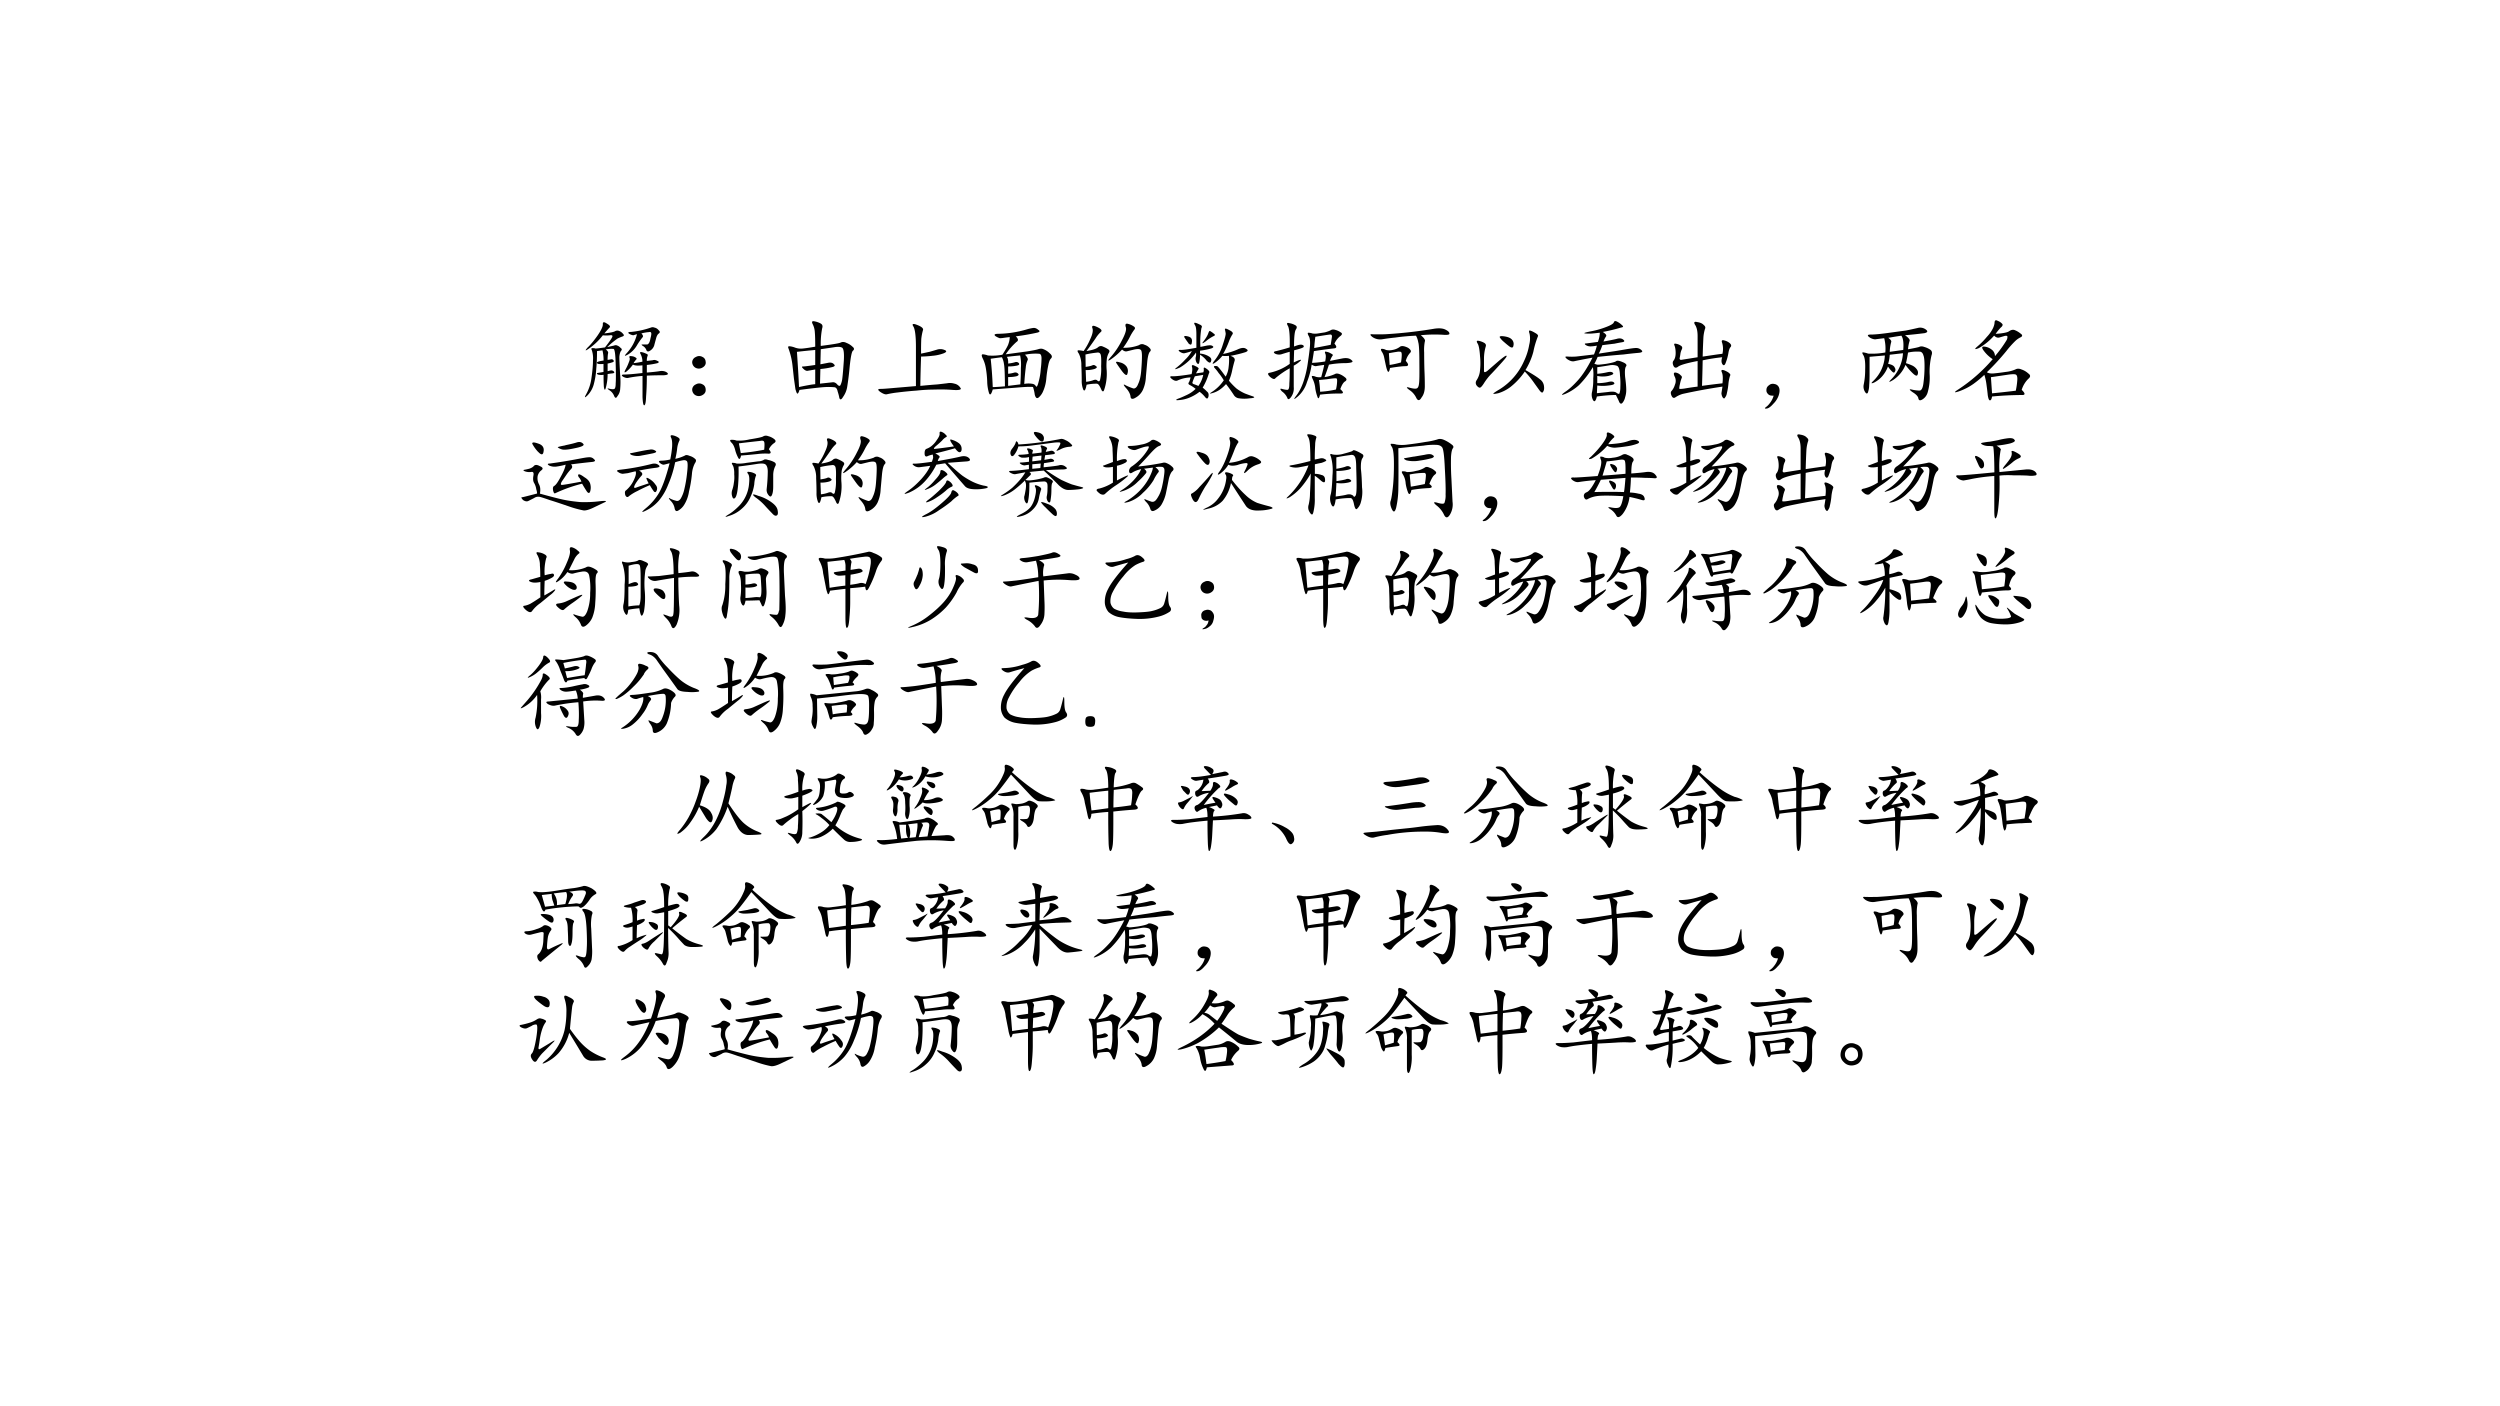 <svg xmlns="http://www.w3.org/2000/svg" xmlns:xlink="http://www.w3.org/1999/xlink" width="1280" height="720" viewBox="0 0 960 540"><rect x="0" y="0" width="960" height="540" fill="#808080" stroke="none"/><g data-name="P"><clipPath id="a"><path fill-rule="evenodd" d="M0 540h960V0H0Z"/></clipPath><g clip-path="url(#a)"><path fill="#fff" fill-rule="evenodd" d="M0 540h960V0H0Z"/></g></g><g data-name="P"><symbol id="b"><path d="M.215.766c.062.007.1.015.113.023a.05.05 0 0 0 .043.004.096.096 0 0 0 .043-.031C.427.749.426.74.41.734A.429.429 0 0 1 .355.711.875.875 0 0 1 .246.62L.32.637c.01.005.021.005.032 0A.082.082 0 0 0 .387.613C.402.603.405.593.395.582.385.572.378.549.375.516.375.482.378.42.383.332a.84.84 0 0 0 0-.168.134.134 0 0 0-.028-.066C.342.074.331.074.32.098A.127.127 0 0 1 .27.16C.243.178.243.184.27.176.298.17.316.17.324.176c.008.008.012.027.012.058.003.034.003.103 0 .207C.333.546.326.6.312.601A.276.276 0 0 1 .23.595C.251.58.26.566.254.55A.386.386 0 0 1 .25.484l.027.004C.293.493.305.491.312.48.32.47.316.462.297.457A.308.308 0 0 0 .25.445V.363a.27.27 0 0 0 .031.008A.037.037 0 0 0 .316.36C.326.35.322.342.301.34A.732.732 0 0 1 .25.333.546.546 0 0 0 .23.184C.223.158.216.16.21.195a1.738 1.738 0 0 0-.003.13.146.146 0 0 0-.062.003C.135.336.133.341.14.344l.066.011v.086a.189.189 0 0 0-.055 0C.14.444.134.45.137.457c.005.008.028.014.07.02a.454.454 0 0 1-.012.109L.137.578C.137.505.134.443.129.391A.81.81 0 0 0 .105.234a.27.27 0 0 0-.07-.129C.004.075 0 .08.023.121a.477.477 0 0 1 .055.172c.01.07.016.133.016.187a.272.272 0 0 1-.012.106C.074.602.076.609.086.609S.108.61.12.605c.013 0 .047.004.102.012C.273.682.298.72.3.73.306.743.297.75.273.746a.353.353 0 0 0-.074 0A.657.657 0 0 0 .035.594C.01.578.01.584.035.614.064.641.1.683.141.741.182.8.2.84.199.863.197.89.211.892.242.871.273.853.282.84.27.828A1.109 1.109 0 0 1 .215.766M.527.449a.873.873 0 0 1 .094.016.178.178 0 0 1-.02.082C.592.562.595.569.61.567A.165.165 0 0 0 .66.55C.676.546.681.538.676.527A.134.134 0 0 1 .668.473L.73.48C.746.486.763.483.781.473.8.465.8.457.781.449A.816.816 0 0 0 .668.43V.349c.062.005.108.01.137.015.03.005.057 0 .078-.015C.903.332.892.323.848.32.806.32.746.32.668.316.668.23.665.156.66.094.658.03.651 0 .64 0 .63 0 .625.029.622.086v.227a1.212 1.212 0 0 1-.148-.02C.457.288.438.292.414.305.394.32.398.328.43.328c.034 0 .097.005.191.016v.082C.571.42.538.423.52.434A.389.389 0 0 0 .45.359C.427.344.425.35.44.38a.49.49 0 0 1 .036.078c.01.023.013.04.007.05C.48.522.484.527.5.524.516.523.53.52.543.512.559.504.563.496.555.488A.193.193 0 0 1 .527.45M.61.766C.628.747.632.733.621.723A.705.705 0 0 1 .566.645.282.282 0 0 0 .47.543C.429.52.424.523.453.555a.458.458 0 0 1 .11.203 1.068 1.068 0 0 1-.04-.012.123.123 0 0 0-.043.016C.462.775.47.782.5.782a.907.907 0 0 1 .21.046.05.05 0 0 0 .04 0A.072.072 0 0 0 .793.801C.809.788.81.776.797.766.784.758.773.74.766.71a3.68 3.68 0 0 1-.02-.074.1.1 0 0 0-.039-.051C.687.57.672.57.664.586a.083.083 0 0 1-.039.047C.607.646.608.65.629.648h.039c.008 0 .014.004.02.012.007.008.014.026.019.055.008.028.01.047.008.055C.712.78.705.784.69.78A.443.443 0 0 1 .61.766Z"/></symbol><symbol id="c"><path d="M.145.362C.145.336.13.316.102.303a.074.074 0 0 0-.07.004A.07.07 0 0 0 0 .366.063.063 0 0 0 .04.42a.068.068 0 0 0 .07 0C.132.41.144.39.144.362m0-.293C.145.043.13.023.102.01a.074.074 0 0 0-.07.004A.07.07 0 0 0 0 .073a.063.063 0 0 0 .04.055.068.068 0 0 0 .07 0C.132.118.144.098.144.069Z"/></symbol><symbol id="d"><path d="M.293.57C.293.635.292.685.289.72a.216.216 0 0 1-.023.09c-.013.026-.007.036.02.03A.22.22 0 0 0 .351.817C.37.806.375.79.367.766A.872.872 0 0 1 .352.578c.122.016.192.027.21.035.019.01.04.01.067-.004A.183.183 0 0 0 .69.57C.71.555.711.54.695.527.682.517.671.46.66.355A2.995 2.995 0 0 0 .633.137.255.255 0 0 0 .59.035C.572.004.559 0 .55.023.547.044.54.068.532.093.526.124.513.138.492.138A.59.59 0 0 1 .414.14C.383.14.286.13.125.109.117.081.109.068.102.07.096.073.09.09.082.117L.066.23.051.367a.769.769 0 0 1-.043.184C0 .569.005.577.023.574A.216.216 0 0 0 .078.56.181.181 0 0 1 .156.55C.19.553.236.56.293.57M.348.382.43.398c.028.006.05 0 .062-.015C.508.37.502.359.472.352a.792.792 0 0 0-.124-.02L.344.176.473.19C.493.194.512.186.527.168.543.15.555.148.562.16a.222.222 0 0 1 .02.074c.005.04.01.102.016.188C.603.51.595.557.574.562.556.57.527.57.488.563L.352.543.348.383m-.25.133C.108.365.116.24.12.14.21.159.267.169.293.17v.157A5.175 5.175 0 0 0 .207.312C.194.313.18.32.164.337.148.352.148.359.164.359s.059.006.129.016v.16a7.783 7.783 0 0 1-.195-.02Z"/></symbol><symbol id="e"><path d="m.464.436.093.02.078.023A.115.115 0 0 0 .714.475C.74.465.737.453.706.44A.44.44 0 0 0 .585.413 1.12 1.12 0 0 0 .464.405 12.429 12.429 0 0 1 .456.092C.534.1.596.105.639.108L.741.12A.16.16 0 0 0 .819.116.096.096 0 0 0 .882.073C.9.053.874.044.803.049a1.597 1.597 0 0 1-.191.004C.555.053.49.05.417.042a3.863 3.863 0 0 1-.203-.02 1.024 1.024 0 0 1-.118-.02C.078 0 .055.01.026.03 0 .05.001.06.03.06S.107.064.174.07l.235.02V.51c0 .115-.01.187-.027.215C.363.754.378.76.424.741.471.723.491.704.484.686A.553.553 0 0 1 .466.592 2.705 2.705 0 0 1 .464.436Z"/></symbol><symbol id="f"><path d="M.368.665C.395.64.398.62.376.607A.682.682 0 0 1 .26.474l.227.031c.062.01.103.018.12.024.022.007.04.007.055 0A.186.186 0 0 0 .728.486C.754.465.759.446.743.43.73.418.72.391.713.353a1.223 1.223 0 0 1-.02-.137A.415.415 0 0 0 .66.083a.175.175 0 0 0-.05-.07C.592 0 .579.01.57.044a.423.423 0 0 1-.019.082C.516.13.452.126.361.118L.122.1C.107.047.094.034.083.059a.447.447 0 0 0-.02.126 1.068 1.068 0 0 1-.015.144.358.358 0 0 1-.035.106C0 .464.003.477.021.474A.21.21 0 0 0 .07.462.57.57 0 0 1 .225.47c.039.06.061.1.066.121a.21.21 0 0 1 .012.067A2.04 2.04 0 0 1 .24.65.263.263 0 0 0 .197.646.19.19 0 0 0 .15.669C.132.685.143.693.185.693a1.13 1.13 0 0 1 .3.047.47.47 0 0 0 .067.015C.57.758.59.751.607.735.627.724.625.713.599.706a2.429 2.429 0 0 0-.23-.04m.09-.507a.24.24 0 0 0 .09 0A.048.048 0 0 0 .582.134C.591.121.6.137.611.181c.013.047.02.092.023.137A.993.993 0 0 1 .642.43c0 .031-.008.048-.024.05a.537.537 0 0 1-.152-.01C.492.443.501.423.493.41A.233.233 0 0 1 .474.333 2.556 2.556 0 0 1 .458.158M.1.428A4.295 4.295 0 0 0 .122.125c.026 0 .07.003.13.008C.251.262.248.34.242.368A.226.226 0 0 1 .22.443 3.208 3.208 0 0 1 .1.427m.172.02C.279.437.283.428.283.423A.153.153 0 0 0 .286.376a.385.385 0 0 1 .067.012C.373.396.389.393.4.38.41.367.402.358.376.353a.462.462 0 0 0-.09-.008V.267A.298.298 0 0 1 .35.279c.018.005.033 0 .043-.012.01-.01.004-.02-.02-.027A.37.37 0 0 0 .286.232V.138l.13.016C.42.208.422.267.422.329a.454.454 0 0 1-.008.133A3.564 3.564 0 0 1 .271.447Z"/></symbol><symbol id="g"><path d="M.099.517C.161.527.202.54.22.556c.018.016.037.018.055.008A.268.268 0 0 0 .329.536C.345.526.348.513.337.497a.187.187 0 0 1-.02-.054.587.587 0 0 1-.003-.13A.533.533 0 0 0 .286.1C.28.083.27.083.26.099a.392.392 0 0 1-.023.047C.228.16.219.169.208.169A.498.498 0 0 1 .1.158C.089.1.077.083.064.107a.246.246 0 0 0-.016.097c0 .042-.001.094-.004.157A.27.27 0 0 1 .017.49C0 .513 0 .525.013.525A.27.27 0 0 0 .068.517a.667.667 0 0 1 .07.125c.026.055.034.095.023.121-.007.026.008.03.047.012C.255.754.27.735.251.72A.32.32 0 0 1 .197.654 3.78 3.78 0 0 0 .099.517m.39.035A.44.44 0 0 1 .659.58a.053.053 0 0 0 .058.004.117.117 0 0 0 .055-.035C.786.535.788.522.775.51.762.496.753.462.747.408L.732.243A.373.373 0 0 0 .7.103.184.184 0 0 0 .622.02C.59 0 .57.004.568.033.565.06.548.093.517.126.488.16.49.168.52.15A.594.594 0 0 1 .599.118c.02-.002.038.014.05.047C.666.2.677.246.682.306c.005.062.008.115.008.156 0 .042-.005.065-.016.07C.663.54.641.54.607.533L.529.514C.513.51.496.517.478.533A.68.68 0 0 0 .357.427C.32.404.323.415.365.462.406.51.444.566.478.634c.036.068.05.115.039.14-.008.03.001.04.027.032A.176.176 0 0 0 .603.779C.618.769.62.757.607.743a.519.519 0 0 1-.043-.07.762.762 0 0 0-.074-.12M.09.348c.034.005.057.01.07.016.013.007.026.005.04-.008C.216.347.21.336.185.326A.305.305 0 0 0 .09.314L.095.189a.341.341 0 0 1 .07.015c.024.01.04.01.051-.003C.23.19.238.193.243.208a.506.506 0 0 1 .012.145C.258.43.255.475.247.486.24.499.227.504.208.5a.911.911 0 0 1-.12-.02L.09.35M.478.302a1.786 1.786 0 0 0-.063.09C.41.405.423.406.455.396a.12.12 0 0 0 .07-.043.082.082 0 0 0 .011-.074C.531.25.512.258.478.302Z"/></symbol><symbol id="h"><path d="M.6.253a.26.26 0 0 1 .032.105c.005.04.006.078.003.117a.316.316 0 0 0-.07 0A.375.375 0 0 0 .48.397C.453.382.456.393.487.432a.487.487 0 0 1 .082.16C.592.66.603.702.6.717a.513.513 0 0 1-.008.04c0 .013.016.01.047-.008C.673.733.684.717.671.702A.403.403 0 0 1 .635.628.901.901 0 0 0 .573.495a.709.709 0 0 1 .152.047c.042.02.073.023.094.007C.842.536.839.525.811.514a1.292 1.292 0 0 0-.16-.039C.691.462.704.443.694.417a1.452 1.452 0 0 1-.023-.09A.525.525 0 0 0 .635.21.77.77 0 0 1 .714.128.438.438 0 0 1 .807.073 2.07 2.07 0 0 1 .893.042C.917.032.903.025.854.022a.377.377 0 0 0-.11 0A.074.074 0 0 0 .69.053a1.64 1.64 0 0 1-.086.121.38.38 0 0 0-.07-.062.266.266 0 0 0-.078-.035C.427.069.426.073.452.089A.434.434 0 0 1 .58.214a.506.506 0 0 1-.055.078.364.364 0 0 1-.043.054c-.01.013-.009.02.004.02C.503.368.514.365.522.354.532.344.56.31.6.253M.362.299a.071.071 0 0 1 .004.04c0 .013.008.014.023.003A.115.115 0 0 0 .421.315C.428.307.428.297.42.284A.659.659 0 0 0 .355.136.372.372 0 0 0 .4.095C.417.083.421.066.417.042.41.016.4.013.382.034a.312.312 0 0 1-.06.058.455.455 0 0 0-.116-.066A.365.365 0 0 0 .1.003C.066 0 .064.005.092.018c.03.01.06.024.094.04A.325.325 0 0 1 .28.123a.365.365 0 0 1-.066.043C.204.172.2.18.206.19.214.2.22.22.226.245A.372.372 0 0 1 .091.214C.074.204.052.208.026.229 0 .25.004.26.038.257c.034 0 .1.007.199.023.008.034.01.06.004.078-.005.02.006.024.035.008C.305.353.316.342.311.335A.822.822 0 0 1 .284.288l.078.011m.047.286C.435.59.453.587.464.577.474.569.467.56.444.553A.75.75 0 0 0 .327.53V.499A.205.205 0 0 0 .424.467c.021-.013.028-.03.02-.05C.439.396.424.398.397.424a.253.253 0 0 1-.07.063.381.381 0 0 0-.008-.082C.314.385.305.383.292.4A.09.09 0 0 0 .28.456.124.124 0 0 1 .284.51.554.554 0 0 0 .112.35C.06.327.048.327.077.35A.702.702 0 0 1 .17.436a.37.37 0 0 1 .07.09.532.532 0 0 0-.078-.023C.15.5.133.505.112.518.092.534.095.54.124.538c.028 0 .083.008.164.023v.14c0 .056-.005.09-.016.102C.264.82.263.827.268.827.276.829.293.824.32.81.345.801.353.788.342.772A.858.858 0 0 1 .331.57l.078.016M.31.155a.31.31 0 0 1 .051.117L.272.257a.422.422 0 0 1-.027-.07C.247.18.253.176.26.173a.361.361 0 0 0 .051-.02m.156.563C.488.704.491.694.475.687A.404.404 0 0 1 .39.631C.35.602.342.602.366.632c.023.03.039.057.047.078.008.023.014.033.02.03A.376.376 0 0 0 .466.718M.202.612a.98.98 0 0 0-.043.062C.154.687.167.69.198.682.232.674.246.654.24.62.238.589.225.586.2.612Z"/></symbol><symbol id="i"><path d="M.714.599C.742.568.74.551.706.549A4.847 4.847 0 0 1 .495.52a3.598 3.598 0 0 0-.02-.125C.51.396.556.4.615.41c.009.042.009.07 0 .086C.609.513.613.518.629.513a.121.121 0 0 0 .05-.02C.697.486.701.477.69.466a.187.187 0 0 1-.023-.05l.136.027C.845.45.876.444.897.423.921.405.9.395.835.392a.962.962 0 0 1-.18-.016A2.255 2.255 0 0 0 .608.243a.412.412 0 0 1 .11.032c.012.008.03.008.05 0C.79.267.808.255.827.24c.02-.016.02-.03 0-.043C.809.187.792.159.776.115.812.083.814.068.78.068A1.683 1.683 0 0 1 .56.056C.551.016.541.008.534.029a.47.47 0 0 0-.024.09.282.282 0 0 1-.027.101C.47.246.47.258.48.255A.078.078 0 0 0 .514.247.131.131 0 0 1 .573.243c.018.068.029.111.031.13A1.416 1.416 0 0 1 .518.36C.508.358.492.363.471.376A.846.846 0 0 0 .421.19.33.33 0 0 0 .323.036C.28 0 .275.001.303.04.335.08.361.13.382.19c.02.06.036.123.046.191.01.068.019.13.024.184C.457.62.453.66.44.68.427.704.426.716.436.716A.137.137 0 0 0 .48.708a.191.191 0 0 1 .055 0L.612.72c.029.008.05.016.062.023.013.008.03.01.047.004A.172.172 0 0 0 .78.72C.8.71.798.695.772.677A.206.206 0 0 1 .714.6M.292.572c.036.015.062.02.078.015C.385.582.39.574.385.564.38.556.346.544.284.529L.28.399c.062.03.087.036.074.02A.312.312 0 0 0 .28.365V.138A.157.157 0 0 0 .253.033C.232.003.217 0 .21.025A.17.17 0 0 1 .155.09C.129.117.132.125.163.115.197.107.216.105.22.11.23.118.233.14.233.177c.003.04.004.093.004.16A.933.933 0 0 1 .085.232C.075.216.055.222.026.247 0 .273 0 .287.026.29a.563.563 0 0 1 .211.094v.129a2.237 2.237 0 0 1-.09-.027.097.097 0 0 0-.066.007C.06.507.065.516.096.521.128.529.174.54.237.56.24.687.233.764.217.79.202.816.207.826.233.818A.178.178 0 0 0 .3.794C.315.784.316.77.303.751.29.733.283.673.283.571h.009M.549.213C.555.173.56.132.561.087.613.09.67.097.73.111a.432.432 0 0 1 .012.082C.743.21.742.223.737.228.732.233.697.23.632.22L.549.212m.125.375.012.078C.69.686.684.697.671.697.66.697.607.689.51.673a2.107 2.107 0 0 1-.012-.12l.175.034Z"/></symbol><symbol id="j"><path d="M.544.7C.581.67.595.647.587.632A.475.475 0 0 1 .58.516C.58.453.581.389.583.324.586.262.587.206.587.156c0-.05-.011-.09-.035-.12C.532 0 .513 0 .497.03a.206.206 0 0 1-.074.086C.387.143.387.151.423.141.463.13.488.128.501.133c.013.005.021.022.024.05C.53.216.53.29.529.407.529.526.525.6.517.625a.222.222 0 0 1-.024.07 2.185 2.185 0 0 1-.222-.02A2.158 2.158 0 0 1 .134.657.143.143 0 0 0 .03.68C0 .703 0 .714.029.71.059.709.104.709.16.71a4.833 4.833 0 0 1 .532.06C.745.777.783.773.81.758.836.745.849.732.849.718.852.707.833.702.794.704A1.488 1.488 0 0 1 .544.7M.384.426C.415.392.417.374.388.37.359.371.302.365.216.351.211.322.204.307.196.31.19.314.182.333.174.367a7.143 7.143 0 0 0-.02.094.17.17 0 0 1-.027.066C.116.546.117.555.13.555A.097.097 0 0 0 .173.543a.156.156 0 0 1 .07 0 .18.18 0 0 1 .075.031C.336.59.366.587.408.566.438.546.447.527.43.512A.207.207 0 0 1 .384.426m-.18.082L.212.383A.946.946 0 0 1 .333.41C.34.45.341.477.341.492.341.51.337.521.33.523a.095.095 0 0 1-.039 0A1.758 1.758 0 0 1 .204.508Z"/></symbol><symbol id="k"><path d="M.534.255C.612.211.663.178.686.158A.103.103 0 0 0 .73.088C.734.06.732.04.721.024.714.009.701.015.682.04L.628.115A.96.96 0 0 1 .526.24.727.727 0 0 0 .374.076a.406.406 0 0 0-.13-.067C.209.001.19 0 .19.005.193.01.216.026.26.052a.67.67 0 0 1 .258.3.65.65 0 0 1 .055.173.26.26 0 0 1 .004.117C.569.665.569.677.577.677.587.677.605.67.632.654.658.64.669.629.667.618A.935.935 0 0 1 .617.45.722.722 0 0 0 .533.256M.089.548c.02-.01.027-.025.02-.043A.468.468 0 0 1 .091.376V.247c0-.018.012-.018.036 0L.24.345c.055.047.085.068.09.063C.339.405.323.383.284.34a5.085 5.085 0 0 0-.11-.12A.589.589 0 0 1 .09.114C.07.083.056.068.046.068.036.068.023.077.01.095 0 .113.001.132.014.15a.225.225 0 0 1 .032.082A.67.67 0 0 1 .049.4C.044.475.035.522.022.54.01.561.012.57.03.568.05.565.07.558.089.548m.214.008A.218.218 0 0 0 .26.603C.253.616.268.62.307.615.347.609.374.598.39.579A.068.068 0 0 0 .405.517C.402.493.389.49.365.505a1.07 1.07 0 0 0-.062.051Z"/></symbol><symbol id="l"><path d="M.447.77C.477.75.49.736.482.723A.26.26 0 0 1 .454.668c.06.01.106.02.137.027.031.01.056.008.074-.007C.684.673.678.664.65.66A2.067 2.067 0 0 1 .572.645a11.338 11.338 0 0 1-.13-.016.551.551 0 0 0-.038-.09L.54.56c.037.005.084.013.141.023.06.01.1.016.121.016A.08.08 0 0 0 .861.574C.876.56.865.55.826.547A3.875 3.875 0 0 1 .669.53 8.706 8.706 0 0 1 .392.504.649.649 0 0 0 .357.43.375.375 0 0 0 .384.422c.008-.003.04 0 .098.008.06.01.095.02.105.027.01.01.034.008.07-.008C.695.434.707.418.694.402.683.387.68.35.685.29.693.23.697.184.697.152A.246.246 0 0 0 .685.074.136.136 0 0 0 .658.016C.645 0 .633.003.622.023.615.042.602.066.587.098.53.098.462.092.384.082.371.03.357.018.341.047a.123.123 0 0 0-.008.086.594.594 0 0 1 .012.14.474.474 0 0 1-.004.122.98.98 0 0 0-.148-.192A.526.526 0 0 0 .048.11C.001.091 0 .098.044.13.09.16.134.202.181.254c.05.055.102.135.156.242C.227.476.161.462.138.457.118.454.094.462.068.48.042.501.042.51.068.508a.605.605 0 0 1 .097 0L.353.53a.66.66 0 0 1 .031.094.41.41 0 0 0-.07-.008.09.09 0 0 0-.051.016C.25.643.253.648.275.648l.12.016c.014.04.02.072.02.098A2.256 2.256 0 0 0 .341.754a.431.431 0 0 0-.082 0C.236.757.257.764.322.777a.9.9 0 0 1 .164.047c.047.018.073.034.078.047C.569.887.58.89.599.88c.02-.01.039-.024.055-.04C.669.828.665.82.642.817A1.92 1.92 0 0 0 .447.77M.388.224c.04 0 .076.004.11.011.036.01.06.008.07-.007C.578.214.558.204.505.199a.434.434 0 0 0-.117 0L.384.117.505.13C.55.137.58.134.595.12c.018-.013.029-.013.031 0A.188.188 0 0 1 .634.18.787.787 0 0 1 .63.309C.628.37.616.405.595.41a.152.152 0 0 1-.078.004 5.94 5.94 0 0 0-.129-.02v-.07A.686.686 0 0 1 .493.34C.527.348.548.345.556.332.566.322.549.312.506.301a.295.295 0 0 0-.118 0V.223Z"/></symbol><symbol id="m"><path d="M.553.482A.224.224 0 0 1 .55.595C.54.621.547.63.573.622a.138.138 0 0 0 .059-.03C.647.577.65.564.639.551.63.542.621.52.616.486A.503.503 0 0 0 .589.388C.579.357.566.35.553.368.54.387.54.411.55.443A1.92 1.92 0 0 1 .342.41C.34.291.337.201.335.138.43.151.504.16.553.165.56.223.556.262.546.283c-.01.023-.002.03.027.02C.602.291.62.28.628.27.638.263.639.253.632.24A.424.424 0 0 1 .616.154.675.675 0 0 0 .6.06.095.095 0 0 0 .58.013C.574 0 .565.001.554.017A.097.097 0 0 0 .542.06l.011.07A6.187 6.187 0 0 1 .128.052.282.282 0 0 1 .053.017C.035.004.021.009.01.033 0 .056 0 .073.01.083A.172.172 0 0 1 .046.15a.1.1 0 0 1-.004.09C.029.27.034.284.057.279A.087.087 0 0 0 .108.25C.121.241.124.23.116.216A.357.357 0 0 1 .1.158.274.274 0 0 1 .092.11c0-.006.02-.006.059 0 .04.007.085.014.137.02v.273C.168.38.098.359.077.34.056.326.04.33.03.353.02.376.02.396.034.41c.013.019.02.045.02.079 0 .033-.005.06-.012.078-.008.018-.003.024.015.02a.121.121 0 0 0 .051-.02C.124.558.128.544.12.528A.168.168 0 0 1 .104.475.447.447 0 0 0 .096.431c0-.01.006-.016.016-.016l.176.028v.226C.288.724.278.764.26.79.245.816.253.826.284.818.318.813.34.802.354.786.37.773.374.76.366.743A.424.424 0 0 1 .35.658 7.423 7.423 0 0 1 .342.45c.102.015.172.026.211.03Z"/></symbol><use xlink:href="#b" transform="matrix(36.024 0 0 -36.024 224.321 155.629)"/><use xlink:href="#c" transform="matrix(36.024 0 0 -36.024 265.799 152.205)"/><use xlink:href="#d" transform="matrix(36.024 0 0 -36.024 302.491 153.659)"/><use xlink:href="#e" transform="matrix(36.024 0 0 -36.024 336.983 151.5)"/><use xlink:href="#f" transform="matrix(36.024 0 0 -36.024 376.818 153.143)"/><use xlink:href="#g" transform="matrix(36.024 0 0 -36.024 413.652 153.424)"/><use xlink:href="#h" transform="matrix(36.024 0 0 -36.024 449.034 153.752)"/><use xlink:href="#i" transform="matrix(36.024 0 0 -36.024 486.712 153.565)"/><use xlink:href="#j" transform="matrix(36.024 0 0 -36.024 525.984 153.94)"/><use xlink:href="#k" transform="matrix(36.024 0 0 -36.024 566.574 151.313)"/><use xlink:href="#l" transform="matrix(36.024 0 0 -36.024 599.373 155.207)"/><use xlink:href="#m" transform="matrix(36.024 0 0 -36.024 641.507 153.143)"/><symbol id="n"><path d="M.098.14C.074.14.058.142.047.15a.071.071 0 0 0-.024.031.08.08 0 0 0 0 .035C.026.23.035.242.051.253.066.266.086.27.109.264A.06.06 0 0 0 .156.225C.164.205.163.177.152.143a.232.232 0 0 0-.058-.09C.068.023.044.005.024.003.002 0 0 .005.015.018c.015.01.03.025.043.043A.218.218 0 0 1 .098.14Z"/></symbol><use xlink:href="#n" transform="matrix(36.024 0 0 -36.024 677.542 156.989)"/><symbol id="o"><path d="M.46.7C.498.672.514.653.509.64A.374.374 0 0 1 .492.55C.557.562.596.57.61.575c.016.008.034.008.055 0A.218.218 0 0 0 .727.547C.747.534.753.513.742.484A.758.758 0 0 1 .722.29.569.569 0 0 0 .7.086a.129.129 0 0 0-.054-.07C.62 0 .607.004.602.027.599.048.578.07.539.094.503.12.501.129.535.12A.383.383 0 0 1 .617.11c.021.003.034.032.04.086.007.055.011.112.011.172 0 .06-.004.1-.012.117C.651.505.641.518.625.524A.433.433 0 0 1 .492.515 1.68 1.68 0 0 0 .47.402.485.485 0 0 0 .53.38.13.13 0 0 0 .586.336C.599.318.602.299.594.28.589.263.573.266.547.29a.619.619 0 0 0-.082.094.346.346 0 0 0-.13-.16C.287.194.28.197.313.23a.413.413 0 0 1 .083.118.413.413 0 0 1 .042.16L.297.492A.401.401 0 0 0 .28.395c.04-.008.063-.021.07-.04C.36.34.36.325.352.313.347.298.337.298.322.313a.307.307 0 0 0-.044.054.324.324 0 0 0-.062-.105.294.294 0 0 0-.086-.067C.098.182.095.187.12.211a.402.402 0 0 1 .125.273L.082.47V.285C.082.246.081.207.078.168A.237.237 0 0 0 .063.086C.054.073.043.078.03.102A.106.106 0 0 0 .02.176a.748.748 0 0 1 .015.156c.003.08-.004.133-.02.156C0 .512.002.521.02.516A.205.205 0 0 0 .066.504.792.792 0 0 1 .25.516a.441.441 0 0 1-.012.152A3.71 3.71 0 0 1 .141.656.117.117 0 0 0 .078.68C.055.698.06.707.094.707.13.707.189.712.27.723L.469.75C.52.76.563.77.594.777A.1.1 0 0 0 .68.762C.706.743.702.73.668.722A4.953 4.953 0 0 0 .461.7M.297.523l.144.02c.006.073 0 .124-.02.152a3.945 3.945 0 0 1-.14-.023C.307.654.318.638.312.625A.439.439 0 0 1 .297.523Z"/></symbol><symbol id="p"><path d="M.447.712C.525.717.573.727.59.74.612.755.633.76.654.75c.02-.008.04-.02.058-.035C.733.701.734.688.716.677A.229.229 0 0 1 .658.638 1.05 1.05 0 0 1 .56.528 2.577 2.577 0 0 0 .353.303C.368.292.392.288.423.29.457.293.5.298.553.306a.344.344 0 0 1 .105.027c.018.01.039.01.062 0A.197.197 0 0 0 .794.29C.82.272.82.253.794.232a.284.284 0 0 1-.07-.117C.766.075.764.057.72.06A3.472 3.472 0 0 1 .408.044C.405.024.4.01.392.005.384 0 .378.004.372.017a.218.218 0 0 0-.011.055 3.086 3.086 0 0 1-.012.097.574.574 0 0 1-.023.106A1.128 1.128 0 0 0 .212.18a.623.623 0 0 0-.16-.082C0 .081 0 .089.052.122a1.718 1.718 0 0 1 .363.32.37.37 0 0 0-.093.087C.296.562.297.579.326.576A.147.147 0 0 0 .404.544a.085.085 0 0 0 .035-.07 1.274 1.274 0 0 1 .125.172.07.07 0 0 1 .008.031C.574.69.565.694.544.69L.486.673C.467.668.449.674.43.693A.625.625 0 0 0 .267.56C.223.542.217.547.25.576A.791.791 0 0 1 .353.68a.372.372 0 0 1 .066.094c.01.023.016.044.016.062C.438.858.449.862.47.85A.12.12 0 0 0 .517.818C.525.808.52.794.5.778A.572.572 0 0 1 .447.713M.396.252.408.078c.08.008.165.017.253.028a.79.79 0 0 1 .016.11C.68.252.674.272.661.278c-.01.005-.035.005-.074 0L.396.25Z"/></symbol><use xlink:href="#o" transform="matrix(36.024 0 0 -36.024 714.96 153.94)"/><use xlink:href="#p" transform="matrix(36.024 0 0 -36.024 750.246 153.846)"/><symbol id="q"><path d="M.203.182C.326.148.411.126.461.116.51.106.568.098.633.092.7.09.767.092.832.1.9.108.922.105.898.092L.785.038C.733.012.694 0 .668.003a1.088 1.088 0 0 0-.156.043C.43.074.365.096.312.112.26.13.225.142.204.147A.078.078 0 0 1 .141.135L.082.105C.064.095.044.1.023.114.003.136 0 .144.016.144.03.146.083.16.172.183c.002.005 0 .02-.008.046a.178.178 0 0 1-.023.067C.13.314.128.339.133.37.14.404.133.418.109.413A.142.142 0 0 0 .043.42C.025.428.023.434.035.436A.713.713 0 0 1 .09.448c.023.008.04.018.05.031.014.013.034.012.063-.004C.234.462.24.448.22.432A.108.108 0 0 1 .179.37.142.142 0 0 1 .192.284C.207.258.211.224.203.182m.442.13a.13.13 0 0 1-.028.046C.61.371.608.38.613.385.618.393.64.385.676.358.715.335.737.308.742.276A.14.14 0 0 0 .738.202C.73.184.718.185.703.206.688.229.671.256.653.288A1.534 1.534 0 0 1 .366.186C.357.181.35.19.344.214.339.24.342.257.355.264c.016.008.04.04.07.098.032.057.049.1.052.129A.745.745 0 0 0 .375.47a.144.144 0 0 0-.074.012C.28.496.283.503.309.503a5.449 5.449 0 0 1 .305.05C.667.563.705.57.726.57.747.572.766.565.78.549.8.534.791.523.758.52A8.106 8.106 0 0 1 .535.494C.551.477.551.46.535.444a.472.472 0 0 1-.05-.062L.437.312C.423.287.423.275.438.275c.015 0 .084.012.207.035M.473.698C.53.71.572.72.598.729c.028.008.05.003.066-.015C.682.698.654.682.578.667.503.65.454.647.434.655a.128.128 0 0 0-.04.02C.39.68.416.686.474.697m-.29-.07a.407.407 0 0 0-.062.086c-.005.018.016.02.063.003C.23.702.25.673.242.632.237.592.217.592.184.628Z"/></symbol><symbol id="r"><path d="M.632.577a.434.434 0 0 1 .101.035C.743.62.76.618.783.608A.138.138 0 0 0 .84.577C.854.567.854.55.839.53A.296.296 0 0 1 .807.413 1.29 1.29 0 0 0 .776.229a.372.372 0 0 0-.05-.14.179.179 0 0 0-.063-.063C.642.013.629.02.623.046a.148.148 0 0 1-.042.082C.555.158.555.167.58.15A.334.334 0 0 1 .643.128C.66.125.673.133.686.15a.34.34 0 0 1 .04.102c.012.05.023.109.03.18.008.07.007.11-.003.12-.01.01-.026.013-.047.008a.557.557 0 0 1-.078-.02A1.154 1.154 0 0 0 .553.3.6.6 0 0 0 .452.128.43.43 0 0 0 .319.026C.267 0 .264.006.311.046a.624.624 0 0 1 .133.148C.486.257.527.368.569.53A1.055 1.055 0 0 0 .507.514c-.014 0-.028.007-.043.02-.016.015-.01.023.02.023A.42.42 0 0 1 .576.57c.01.05.017.096.02.14C.598.755.594.786.584.804.575.824.58.832.605.827A.172.172 0 0 0 .662.803C.678.793.68.78.67.764A.268.268 0 0 1 .65.69a.797.797 0 0 0-.02-.113M.242.452C.275.434.285.417.272.4A.68.68 0 0 1 .21.319C.184.277.184.26.21.269c.026.01.071.025.136.046a.39.39 0 0 0-.023.047c-.005.016.005.016.031 0A.193.193 0 0 0 .417.303C.435.283.44.262.432.241.424.22.414.216.401.229a.603.603 0 0 0-.043.067A1.525 1.525 0 0 1 .225.233a.466.466 0 0 1-.09-.055C.12.163.107.167.096.19.09.216.091.233.104.24a.326.326 0 0 1 .09.125c.016.037.02.063.012.079a4.844 4.844 0 0 1-.082-.02L.069.417a.09.09 0 0 0-.05.02C0 .448.006.456.037.46a2.444 2.444 0 0 1 .344.063C.41.53.434.525.452.51.472.495.46.484.412.48A2.254 2.254 0 0 1 .242.451M.167.616C.14.629.14.636.167.639l.097.02c.04.008.07.013.09.015A.075.075 0 0 0 .417.663C.435.653.426.643.389.635A3.409 3.409 0 0 0 .27.612a.184.184 0 0 0-.102.004Z"/></symbol><symbol id="s"><path d="M.474.727C.5.695.499.68.47.68A.634.634 0 0 1 .353.676 6.394 6.394 0 0 0 .177.66C.17.626.16.616.15.63a.371.371 0 0 0-.035.086C.105.757.09.785.072.8.056.819.057.828.076.828c.02 0 .037-.002.05-.008a.456.456 0 0 1 .14.012c.082.013.13.023.145.031.016.01.034.012.055.004A.176.176 0 0 0 .53.836c.02-.016.02-.03 0-.043A.164.164 0 0 1 .474.727M.15.543A1.67 1.67 0 0 0 .146.352C.14.276.13.229.115.21.102.195.09.199.083.223a.108.108 0 0 0 0 .07A.341.341 0 0 1 .1.367a.355.355 0 0 1 .004.094.25.25 0 0 1-.008.078A.173.173 0 0 1 .08.57C.077.58.081.585.091.582a.104.104 0 0 0 .04-.008.46.46 0 0 1 .105.008L.36.598a.123.123 0 0 1 .058.015c.01.008.026.008.047 0A.222.222 0 0 0 .53.59C.549.58.553.564.54.543a.22.22 0 0 1-.02-.09V.332C.52.293.517.262.506.238.497.218.485.218.47.238a.085.085 0 0 0-.02.063 1.808 1.808 0 0 1 .012.187C.462.525.454.55.44.563.426.576.395.578.345.57A5.136 5.136 0 0 0 .15.543M.322.469C.337.46.342.45.333.438A.336.336 0 0 1 .318.354.473.473 0 0 0 .278.22.343.343 0 0 0 .186.094.35.35 0 0 0 .048.016C.004 0 0 .004.036.027c.037.021.073.05.11.086a.384.384 0 0 1 .117.254C.268.417.264.45.251.465.238.483.243.49.267.485A.137.137 0 0 0 .322.468m-.168.32.02-.102a2.5 2.5 0 0 1 .25.036c.004.044.004.071 0 .082C.42.818.405.822.38.816A14.481 14.481 0 0 1 .154.79M.439.117a.581.581 0 0 1-.11.098C.288.249.3.254.361.23A.437.437 0 0 0 .509.156C.546.128.565.1.568.07.573.042.569.025.556.02.543.014.527.022.509.043a2.464 2.464 0 0 0-.07.074Z"/></symbol><symbol id="t"><path d="M.542.76C.497.82.49.844.522.83A.22.22 0 0 0 .596.793.074.074 0 0 0 .624.733C.624.71.616.698.6.698.587.7.572.715.553.74a4.691 4.691 0 0 0-.21-.055C.381.666.396.651.388.643A.09.09 0 0 1 .37.604c.12.021.2.037.24.047.04.01.072.005.093-.016C.722.615.715.603.678.6L.475.585C.545.52.598.474.632.448A.864.864 0 0 1 .737.385.553.553 0 0 1 .858.342C.905.335.915.326.89.315A.457.457 0 0 0 .77.303c-.053 0-.09.01-.11.032A27.01 27.01 0 0 0 .448.58L.354.565A.738.738 0 0 0 .23.385.502.502 0 0 0 .065.268C.005.245 0 .25.05.284c.053.036.1.08.145.129.044.05.076.096.094.14A7.754 7.754 0 0 0 .174.538a.085.085 0 0 0-.062.02C.094.572.098.578.124.576c.026 0 .087.006.183.02C.315.62.32.634.32.642a.168.168 0 0 1-.004.031.254.254 0 0 1-.062-.02C.237.65.229.66.229.687c0 .026.007.042.02.047a.196.196 0 0 1 .05.027.256.256 0 0 1 .06.067c.023.031.033.055.03.07-.002.018.006.024.024.016A.108.108 0 0 0 .456.882c.013-.01.013-.019 0-.024a.145.145 0 0 1-.04-.035A.934.934 0 0 0 .35.764C.324.741.322.73.342.734c.021.002.088.01.2.026M.585.257C.595.243.594.234.58.229A.432.432 0 0 1 .514.174 1.293 1.293 0 0 0 .385.081.424.424 0 0 0 .237.01C.19 0 .19.007.237.033c.05.023.107.064.172.12.068.058.103.097.105.118C.52.293.53.298.546.288A.115.115 0 0 0 .585.257M.51.374C.531.35.534.336.518.33A.205.205 0 0 1 .456.288a.871.871 0 0 0-.094-.07.392.392 0 0 0-.098-.051C.238.159.238.165.264.187c.029.02.068.054.118.1.049.048.075.08.078.098C.465.404.482.4.51.374M.436.499C.47.475.48.459.467.452a.384.384 0 0 1-.05-.04 2.09 2.09 0 0 0-.07-.058.335.335 0 0 0-.09-.05C.225.29.223.293.249.314c.028.02.06.05.093.09C.38.444.397.473.397.49c0 .02.013.023.04.008Z"/></symbol><symbol id="u"><path d="M.315.372C.315.32.314.28.311.247A.62.62 0 0 0 .3.17C.294.146.285.145.272.165A.099.099 0 0 0 .26.224c.006.018.01.044.016.078C.281.34.28.365.272.38a.064.064 0 0 0-.004.016 1.235 1.235 0 0 0-.101-.09.443.443 0 0 0-.121-.07C.004.223 0 .226.034.247a.84.84 0 0 1 .098.07A1.1 1.1 0 0 1 .21.397a.519.519 0 0 1 .062.086 6.217 6.217 0 0 0-.105-.02C.154.46.135.465.112.478.092.49.094.498.12.498S.21.503.31.516v.047A.873.873 0 0 1 .264.556a.08.08 0 0 0-.043.016C.208.582.21.587.225.587.241.587.27.59.311.595v.05A.248.248 0 0 0 .233.639a.088.088 0 0 0-.031.016c-.01.01-.005.015.015.015a.66.66 0 0 1 .09.008.099.099 0 0 1-.015.047c-.006.01 0 .014.015.012A.092.092 0 0 0 .342.724C.352.721.355.714.35.704A.074.074 0 0 1 .346.681l.098.012c.003.028 0 .05-.008.062-.005.016.005.018.031.008.03-.01.04-.02.036-.031A.087.087 0 0 1 .49.7l.05.011A.037.037 0 0 0 .578.701C.59.69.59.682.577.677A1.407 1.407 0 0 0 .483.665a2.219 2.219 0 0 0-.008-.05l.059.011A.042.042 0 0 0 .573.615C.583.605.58.598.565.595A3.22 3.22 0 0 0 .471.58.263.263 0 0 1 .467.536c.081.008.135.015.16.02A.076.076 0 0 0 .703.54C.725.525.717.516.678.513A3.7 3.7 0 0 1 .491.505C.564.455.62.421.659.4.698.382.734.366.769.353c.036-.01.07-.02.1-.027C.902.318.894.31.847.302A1.095 1.095 0 0 0 .73.294C.698.294.664.311.628.345a3.305 3.305 0 0 1-.16.156A18.195 18.195 0 0 1 .314.486C.331.476.335.465.327.454L.272.4h.004L.299.396h.02a.73.73 0 0 1 .145.027c.015.008.03.01.043.004A.24.24 0 0 0 .549.404C.565.394.57.383.561.372.553.362.55.337.55.298A.645.645 0 0 0 .542.193C.539.16.53.153.514.169A.074.074 0 0 0 .5.224a.35.35 0 0 1 .008.082c.002.036 0 .059-.008.066C.493.382.48.387.459.384.442.384.394.38.316.372M.198.76A.254.254 0 0 0 .15.665C.135.65.124.651.116.67.108.69.113.712.132.736c.018.023.03.043.035.058.005.018.01.024.015.016C.19.805.195.794.198.779a3.284 3.284 0 0 1 .45.059C.662.841.68.837.701.825A.163.163 0 0 0 .76.783C.78.767.773.758.745.755A.243.243 0 0 1 .647.728C.611.71.597.707.608.72c.01.013.02.027.027.043.01.018.013.03.008.035-.005.005-.03.005-.074 0L.362.771A1.093 1.093 0 0 0 .198.759M.405.337C.434.324.445.311.44.298a.538.538 0 0 1-.023-.09.218.218 0 0 0-.063-.12.257.257 0 0 0-.133-.075C.17 0 .168.007.217.033c.05.023.086.049.11.078.023.03.04.07.05.117.011.047.011.08 0 .098-.01.02 0 .024.028.011M.479.115A.405.405 0 0 0 .44.16C.44.17.462.164.507.146A.202.202 0 0 0 .592.09.08.08 0 0 0 .608.033C.605.009.59.01.561.036A2.382 2.382 0 0 0 .48.115m-.11.77C.355.91.364.918.398.91.431.904.452.891.46.876.47.863.473.846.467.826.462.807.447.806.424.822A.314.314 0 0 0 .37.884M.44.611a.952.952 0 0 1 .004.05A4.407 4.407 0 0 1 .35.65.36.36 0 0 1 .346.599L.44.611M.436.576a12.016 12.016 0 0 0-.09-.008V.52l.086.008.004.047Z"/></symbol><symbol id="v"><path d="M.447.482A2.455 2.455 0 0 1 .704.52.06.06 0 0 0 .751.517.172.172 0 0 0 .806.482C.826.466.829.45.814.435.798.422.785.395.774.353a9.424 9.424 0 0 0-.03-.149.404.404 0 0 0-.051-.132.164.164 0 0 0-.07-.059C.598 0 .582.007.575.033a.178.178 0 0 1-.047.074C.505.133.507.139.533.127A.728.728 0 0 1 .59.106a.042.042 0 0 1 .035.008c.01.007.022.023.035.046.016.026.03.06.04.102.01.044.018.087.023.129C.729.434.728.458.72.466a.026.026 0 0 1-.023.012A.217.217 0 0 1 .63.474C.664.448.674.43.661.419a.426.426 0 0 1-.05-.082.612.612 0 0 0-.114-.136.364.364 0 0 0-.156-.098C.29.09.285.095.33.118a.673.673 0 0 1 .133.106.595.595 0 0 1 .102.14C.59.415.603.45.603.47A4.534 4.534 0 0 1 .509.458C.533.44.54.424.53.411a.69.69 0 0 0-.086-.09.397.397 0 0 0-.149-.097C.242.206.236.208.274.232c.042.026.083.06.122.101.039.042.066.082.082.121A.308.308 0 0 1 .388.42C.365.404.352.408.349.431c0 .023.012.042.035.055a.601.601 0 0 1 .16.168c.018.028.021.043.008.043A.227.227 0 0 1 .493.685 1.11 1.11 0 0 1 .423.66C.403.654.38.658.353.673.327.691.329.701.36.701a.57.57 0 0 1 .12.015.24.24 0 0 1 .095.035c.015.016.032.02.05.012A.187.187 0 0 0 .681.732C.697.719.693.708.669.7.646.693.611.66.564.607A3.39 3.39 0 0 0 .447.482M.22.54c.037.013.061.02.074.02.013.002.022 0 .028-.008C.329.544.327.535.314.525A.302.302 0 0 0 .22.49V.333C.31.38.348.396.337.38A.96.96 0 0 0 .212.283a.883.883 0 0 1-.12-.094C.08.179.064.179.043.189a.18.18 0 0 0-.039.035C0 .237.01.244.033.247A.488.488 0 0 1 .177.31v.168C.133.47.102.47.083.478.068.486.066.49.08.493L.177.53c0 .028-.001.07-.004.125a.25.25 0 0 1-.027.12C.13.799.134.808.158.803A.22.22 0 0 0 .224.78C.242.77.246.759.236.743A.9.9 0 0 1 .22.54Z"/></symbol><symbol id="w"><path d="M.443.33C.493.266.54.213.587.17A.406.406 0 0 1 .712.086 2 2 0 0 1 .83.052C.871.042.884.032.87.025a.478.478 0 0 0-.13-.02C.67 0 .62.015.592.052c-.026.04-.08.121-.16.246a.423.423 0 0 0-.09-.191A.297.297 0 0 0 .19.025C.126.007.119.009.169.033.22.056.26.087.29.126a.408.408 0 0 1 .09.207C.385.36.383.38.372.392.365.408.37.414.388.412a.165.165 0 0 0 .05-.016C.455.388.459.38.452.372.445.365.443.35.443.33M.41.513a.512.512 0 0 1 .2.059c.02.013.041.015.062.007A.194.194 0 0 0 .74.54C.763.522.757.508.72.497A.275.275 0 0 1 .61.431C.575.397.564.395.577.423a.45.45 0 0 1 .03.067c.006.015 0 .022-.019.02A.354.354 0 0 1 .501.49C.46.48.427.48.404.493a.334.334 0 0 0-.09-.097C.285.378.285.388.314.427c.028.042.056.1.082.176.026.075.034.126.023.152-.008.029-.001.04.02.031A.135.135 0 0 0 .493.76C.512.746.516.734.505.724A.414.414 0 0 1 .47.654 1.904 1.904 0 0 0 .411.513M.204.376c.034.04.042.04.024 0A.994.994 0 0 0 .158.26 1.236 1.236 0 0 1 .088.13C.068.086.047.083.024.122.004.162 0 .182.013.185a.29.29 0 0 1 .082.07c.04.042.076.082.11.121M.106.564l-.04.054C.06.634.077.635.116.622.156.612.182.594.193.568.206.544.208.523.2.505.193.487.178.487.158.505a.546.546 0 0 0-.051.059Z"/></symbol><symbol id="x"><path d="M.534.163C.524.09.509.07.49.104a.154.154 0 0 0-.012.102C.49.242.496.314.5.42A.56.56 0 0 1 .483.62C.47.646.475.654.5.643a.255.255 0 0 1 .12.008c.06.016.092.026.095.031.005.008.016.008.035 0A.35.35 0 0 0 .81.651C.832.641.835.625.82.604.806.584.801.544.803.487.81.43.813.365.815.292A.385.385 0 0 0 .803.135a.147.147 0 0 0-.039-.07C.751.05.74.064.73.108.721.155.71.178.69.178A.87.87 0 0 1 .534.163M.542.49c.047.008.08.016.097.023C.66.522.677.52.69.507.706.497.697.487.663.479A.513.513 0 0 0 .542.467V.358c.05.008.083.014.101.02A.046.046 0 0 0 .694.37C.71.357.693.346.644.339a.315.315 0 0 0-.102 0L.534.194C.59.202.63.208.65.214c.02.005.038.005.05 0C.716.208.724.202.726.194.73.189.737.191.745.202c.008.01.012.045.012.105C.757.37.755.434.753.5c0 .067-.006.108-.016.12C.729.636.712.642.687.636A2.116 2.116 0 0 1 .541.612V.491m-.23.098A.713.713 0 0 1 .365.6C.386.605.405.603.42.592.436.585.438.577.424.57A.258.258 0 0 0 .382.553a.991.991 0 0 1-.07-.015V.436a.2.2 0 0 0 .07-.012C.405.42.418.404.42.382.423.358.419.346.409.346.4.346.389.353.374.366a.472.472 0 0 1-.063.05V.179A.548.548 0 0 0 .3.046C.294.014.288 0 .28.003.273.003.263.014.25.038a.094.094 0 0 0-.004.07A.548.548 0 0 1 .26.23C.263.286.266.357.268.44a.918.918 0 0 0-.11-.156.555.555 0 0 0-.116-.098C.002.166 0 .171.034.202a.876.876 0 0 1 .21.324 2.262 2.262 0 0 0-.1-.02.192.192 0 0 0-.087.004C.03.518.035.525.077.53.12.538.184.552.264.573c0 .057-.001.11-.004.16C.258.783.25.816.237.835.227.853.229.86.245.858A.167.167 0 0 0 .303.846C.324.84.332.83.327.82A.248.248 0 0 1 .315.745 2.464 2.464 0 0 1 .311.589Z"/></symbol><symbol id="y"><path d="M.09.747C.092.557.092.415.09.322A.945.945 0 0 0 .066.11C.053.064.038.06.02.099.004.135 0 .164.008.185c.008.023.015.07.023.14S.043.48.043.58C.043.681.035.742.02.763.004.786.004.797.02.794A.16.16 0 0 0 .07.786a.402.402 0 0 1 .117 0c.066.008.13.017.192.028A.81.81 0 0 1 .504.84c.023.01.05.008.082-.008A.367.367 0 0 0 .66.786C.678.773.682.76.672.747.662.734.655.704.652.657A2.598 2.598 0 0 1 .656.424L.668.177A.21.21 0 0 0 .641.04C.617.001.596 0 .578.036a.267.267 0 0 1-.082.102C.46.169.464.178.508.165c.044-.013.069-.013.074 0a.229.229 0 0 1 .012.09C.596.3.594.391.586.53.58.669.57.746.555.759.542.775.52.783.492.783A.669.669 0 0 1 .36.775 19.69 19.69 0 0 1 .09.747M.423.365C.456.339.454.325.418.322A1.5 1.5 0 0 1 .23.302C.22.258.208.247.195.271a.458.458 0 0 0-.027.101.205.205 0 0 1-.031.098C.124.49.124.501.137.501.152.501.167.5.18.493a.338.338 0 0 1 .097.012.252.252 0 0 1 .094.035c.013.01.03.01.05 0a.147.147 0 0 0 .06-.035C.498.492.498.48.48.466.461.453.442.42.42.365M.224.337c.06.01.109.02.148.028a.558.558 0 0 1 .012.09C.385.472.38.482.367.484A.844.844 0 0 1 .211.467L.223.337m.03.32.118.02c.042.01.07.01.086-.004C.475.663.473.653.449.642A.994.994 0 0 0 .316.615a.334.334 0 0 0-.14.003C.147.632.143.64.164.642l.09.016Z"/></symbol><use xlink:href="#q" transform="matrix(36 0 0 -36 200.019 196.108)"/><use xlink:href="#r" transform="matrix(36 0 0 -36 236.645 196.951)"/><use xlink:href="#s" transform="matrix(36 0 0 -36 278.193 198.686)"/><use xlink:href="#g" transform="matrix(36 0 0 -36 311.816 196.623)"/><use xlink:href="#t" transform="matrix(36 0 0 -36 346.802 198.78)"/><use xlink:href="#u" transform="matrix(36 0 0 -36 383.943 198.733)"/><use xlink:href="#v" transform="matrix(36 0 0 -36 420.988 196.483)"/><use xlink:href="#w" transform="matrix(36 0 0 -36 457.146 196.201)"/><use xlink:href="#x" transform="matrix(36 0 0 -36 493.678 197.654)"/><use xlink:href="#y" transform="matrix(36 0 0 -36 533.723 199.014)"/><use xlink:href="#n" transform="matrix(36 0 0 -36 569.159 200.186)"/><symbol id="z"><path d="M.652.475c.065.005.119.01.16.016C.858.496.89.486.91.46.931.436.928.424.902.424a1.01 1.01 0 0 1-.097.004 2.353 2.353 0 0 1-.157.004 1.802 1.802 0 0 0-.011-.16.447.447 0 0 0 .09-.012C.766.255.787.24.793.214.801.19.789.184.758.194.727.204.685.214.633.225A.368.368 0 0 0 .559.042C.527.005.505 0 .492.026a.188.188 0 0 1-.066.07C.397.115.402.12.44.112.483.104.511.105.527.116c.016.013.029.052.04.117C.42.241.325.241.28.233A.28.28 0 0 1 .187.202C.17.192.158.198.148.222.141.246.15.265.176.275c.026.01.058.053.097.129a2.123 2.123 0 0 1-.18-.02C.07.38.048.387.024.405 0 .425.007.435.043.432c.036 0 .12.006.25.016.034.088.046.146.035.172-.01.026-.01.038 0 .035a.075.075 0 0 0 .04-.012.221.221 0 0 1 .085 0 .245.245 0 0 1 .098.028c.02.013.04.014.058.003a.187.187 0 0 0 .055-.03C.68.63.681.615.668.6.658.585.652.543.652.475M.328.41a1.791 1.791 0 0 0-.07-.133c.114.003.22.003.316 0C.58.307.584.358.59.428L.328.408M.59.472C.592.563.589.611.578.616.57.624.551.625.52.62A1.587 1.587 0 0 0 .39.604 7.34 7.34 0 0 0 .345.452a8.5 8.5 0 0 1 .246.02M.406.787c.091.005.16.015.207.031.047.018.082.02.106.008C.742.814.74.802.715.792A.559.559 0 0 0 .598.764 1.732 1.732 0 0 0 .477.75a.181.181 0 0 0-.082.02A.656.656 0 0 0 .23.634C.194.622.191.63.223.655a1.1 1.1 0 0 1 .109.121c.042.055.061.092.059.113C.388.91.396.917.414.91A.13.13 0 0 0 .461.882c.013-.01.013-.02 0-.028A.371.371 0 0 1 .406.788M.418.382C.41.4.419.404.445.393.471.383.485.37.488.354A.061.061 0 0 0 .48.311C.473.298.462.302.45.323L.417.382M.43.557C.422.576.428.581.45.573.47.568.483.559.491.546.502.536.504.52.496.503.491.484.48.484.465.503A.372.372 0 0 0 .43.557Z"/></symbol><symbol id="A"><path d="M.439.784C.478.76.492.744.482.734A.999.999 0 0 1 .47.502L.755.53C.797.533.828.525.85.507.869.488.872.475.857.467A.23.23 0 0 0 .775.464a2.424 2.424 0 0 1-.149.003C.57.47.516.47.47.464a2.33 2.33 0 0 0-.012-.34C.451.056.441.018.431.01.421 0 .415.026.415.09v.37A1.99 1.99 0 0 1 .181.43 1.709 1.709 0 0 0 .087.412.11.11 0 0 0 .021.44C0 .46.005.47.036.467c.032 0 .158.01.38.032C.415.655.41.747.403.776A.295.295 0 0 1 .349.78a.139.139 0 0 0-.063.016c-.018.01-.015.016.008.02.024.004.048.008.074.01l.086.016a.785.785 0 0 0 .102.02C.596.867.62.862.63.846.643.833.628.82.583.807A.987.987 0 0 0 .44.784m.16-.07C.594.734.613.732.658.706.702.682.71.664.68.65A.254.254 0 0 1 .607.604.76.76 0 0 0 .529.546C.5.527.499.536.525.569c.028.034.05.061.062.082C.6.674.604.695.6.714M.212.654C.204.679.217.68.252.66.284.64.302.619.305.592.309.566.302.55.286.542.273.536.26.548.247.577L.212.655Z"/></symbol><use xlink:href="#z" transform="matrix(36 0 0 -36 602.946 198.92)"/><use xlink:href="#v" transform="matrix(36 0 0 -36 641.162 196.483)"/><use xlink:href="#m" transform="matrix(36 0 0 -36 681.07 196.342)"/><use xlink:href="#v" transform="matrix(36 0 0 -36 714.71 196.483)"/><use xlink:href="#A" transform="matrix(36 0 0 -36 750.868 199.342)"/><symbol id="B"><path d="M.495.61a.394.394 0 0 1 .183.03c.01.008.025.01.043.005A.233.233 0 0 0 .78.617C.803.604.809.591.796.578.783.568.777.528.78.461A1.763 1.763 0 0 0 .776.258.467.467 0 0 0 .745.105.21.21 0 0 0 .682.023C.654 0 .634.001.624.027A.194.194 0 0 1 .565.11C.534.138.534.146.565.133A.65.65 0 0 1 .64.113c.019 0 .035.02.051.059a.56.56 0 0 1 .031.195.678.678 0 0 1-.011.188C.702.589.676.602.632.594a.753.753 0 0 1-.09-.02C.526.57.505.574.479.59A.348.348 0 0 0 .382.492C.348.47.348.48.382.523a.814.814 0 0 1 .09.164C.5.75.511.794.506.82.5.85.51.86.534.852A.147.147 0 0 0 .592.816C.611.803.613.793.6.786a.171.171 0 0 1-.047-.06L.495.61M.237.555A.47.47 0 0 0 .303.57C.322.576.332.573.335.563.34.552.333.541.315.53A.385.385 0 0 0 .237.496 3.467 3.467 0 0 1 .233.34c.042.023.073.042.094.055.02.013.027.013.02 0A.226.226 0 0 0 .295.344L.19.258A.374.374 0 0 1 .104.176C.091.155.07.158.038.184.007.212 0 .228.018.23.04.233.06.24.081.25c.023.013.06.036.11.07v.164A.28.28 0 0 0 .13.477a.13.13 0 0 0-.05.011C.062.498.068.507.096.512L.19.539C.19.573.19.613.186.66A.222.222 0 0 1 .16.77C.143.796.147.806.17.8A.157.157 0 0 0 .237.778C.257.767.263.754.253.738A.546.546 0 0 1 .237.555M.581.328c.054.024.07.025.047.004A1.28 1.28 0 0 0 .53.258.789.789 0 0 1 .444.19C.431.178.41.185.382.211.352.237.352.25.378.254a.29.29 0 0 1 .082.02l.12.054M.46.453C.43.482.436.493.475.488.517.486.545.477.561.461.577.445.582.43.577.414.572.401.559.397.537.402A.204.204 0 0 0 .46.453Z"/></symbol><symbol id="C"><path d="M.189.223A1.04 1.04 0 0 1 .072.207C.066.15.055.138.036.172a.125.125 0 0 0-.015.094c.008.028.012.099.012.21a.537.537 0 0 1-.02.212C0 .716.003.727.021.718A.18.18 0 0 1 .107.716C.146.72.17.727.18.735c.01.007.031.003.062-.012C.277.71.29.697.28.683A.187.187 0 0 1 .255.63.982.982 0 0 1 .247.418.878.878 0 0 0 .24.191C.23.155.22.14.212.145.204.152.197.178.19.223m.418.375C.659.603.7.608.732.613.763.621.79.613.814.59.84.569.83.559.786.559.745.56.685.559.606.55c0-.102.003-.2.009-.297A.402.402 0 0 0 .587.047C.564.005.546 0 .533.03a.232.232 0 0 1-.059.09C.445.15.439.161.454.156.47.151.488.145.51.136.53.13.543.133.55.146c.004.015.007.04.007.074C.559.255.56.365.56.547A6.44 6.44 0 0 1 .372.516a.088.088 0 0 0-.074.02c-.023.02-.023.03 0 .026L.4.567l.156.02c0 .133-.01.213-.027.242C.51.857.512.868.533.863a.193.193 0 0 0 .062-.02C.618.837.625.82.615.794A.836.836 0 0 1 .607.598M.072.242a.684.684 0 0 0 .117.012c.01.023.015.057.015.101v.188c0 .08-.003.128-.011.14C.185.7.146.698.076.677V.48A.459.459 0 0 0 .13.5C.151.505.165.501.173.488c.01-.01.004-.02-.02-.027A.381.381 0 0 0 .073.453v-.21m.28.155c-.02.03-.01.04.028.036C.42.428.444.415.454.394A.068.068 0 0 0 .466.337C.461.318.446.316.423.332a.55.55 0 0 0-.07.066Z"/></symbol><symbol id="D"><path d="M.26.29C.25.24.24.227.223.247a.125.125 0 0 0-.016.09.64.64 0 0 1 .004.125c0 .05-.006.086-.02.11C.18.598.185.609.205.607A.26.26 0 0 0 .247.599a.269.269 0 0 1 .075.004C.36.61.387.618.4.626c.013.01.028.012.047.004A.132.132 0 0 0 .493.607C.507.599.508.587.497.572A.1.1 0 0 1 .477.52L.483.404A.374.374 0 0 0 .466.263C.456.229.446.22.435.236a1.106 1.106 0 0 1-.027.058A4.66 4.66 0 0 0 .259.29M.62.185a8.138 8.138 0 0 1 0 .414C.615.685.608.734.598.747.589.76.559.763.509.755A.922.922 0 0 1 .384.728.106.106 0 0 0 .298.74C.275.755.278.762.306.76a.885.885 0 0 1 .27.054c.013.008.028.008.046 0A.176.176 0 0 0 .685.783C.705.77.707.755.689.74.673.724.667.676.669.595L.681.341C.689.253.691.185.685.138a.274.274 0 0 0-.031-.11C.64 0 .626.002.61.034a.289.289 0 0 1-.07.082C.51.14.508.15.532.145A.329.329 0 0 1 .59.139c.013 0 .022.016.027.047M.26.318C.296.32.326.323.35.326a.215.215 0 0 0 .059 0c.015-.003.022.03.02.097-.004.07-.006.113-.009.13C.417.567.41.576.396.578A.738.738 0 0 1 .259.568V.462C.277.462.3.465.326.47.352.478.37.475.38.462.39.452.38.442.35.435A.352.352 0 0 0 .259.43V.318M.095.693C.115.683.12.668.107.65a.334.334 0 0 1-.02-.125C.087.46.086.393.083.325a1.323 1.323 0 0 0-.02-.183C.057.087.043.083.022.13.003.18 0 .217.013.243a.674.674 0 0 1 .031.223C.052.586.047.66.03.685.01.714.012.725.033.72A.17.17 0 0 0 .095.693M.19.806A.06.06 0 0 0 .209.74C.2.716.185.714.164.732a.623.623 0 0 0-.062.074C.085.837.09.849.118.841a.13.13 0 0 0 .07-.035Z"/></symbol><symbol id="E"><path d="M.341.279C.341.247.34.194.333.119.328.045.32.007.306.004.296 0 .29.038.29.118V.42A8.045 8.045 0 0 1 .126.4C.116.364.106.354.1.37a.333.333 0 0 0-.02.074L.052.587a.325.325 0 0 1-.039.13C0 .74.003.75.021.75A.16.16 0 0 0 .07.743a.54.54 0 0 1 .106.004A5.002 5.002 0 0 1 .53.814C.544.819.565.815.59.802A.285.285 0 0 0 .665.763C.686.75.687.733.67.713A.35.35 0 0 1 .615.606a1.108 1.108 0 0 0-.067-.16C.522.392.507.39.501.443a2.51 2.51 0 0 0-.16-.016V.28m0 .183c.04.005.07.01.094.016A.084.084 0 0 0 .505.47.954.954 0 0 1 .56.69C.562.723.56.743.552.75.547.761.53.766.497.763A2.628 2.628 0 0 1 .337.74C.353.72.358.707.353.697A.465.465 0 0 1 .345.622l.078.012C.444.637.46.632.47.618.48.608.471.6.443.591a.808.808 0 0 0-.098-.02L.341.463m-.05.102A.787.787 0 0 0 .223.56a.084.084 0 0 0-.047.016C.161.589.163.596.181.599l.11.016v.054C.29.69.285.71.278.728l-.18-.02.023-.277c.079.013.135.02.168.023v.11Z"/></symbol><symbol id="F"><path d="M.548.566A.119.119 0 0 0 .6.531c.016-.015.016-.03 0-.043A.43.43 0 0 1 .533.383a.85.85 0 0 0-.114-.16.807.807 0 0 0-.16-.13.645.645 0 0 0-.191-.077C.003 0 0 .006.06.03a.795.795 0 0 1 .183.11c.06.047.111.093.153.14.044.05.078.102.101.156.026.058.036.096.028.114C.52.569.527.574.548.566m-.16.301c.036-.01.05-.027.04-.05A.422.422 0 0 1 .41.667C.411.59.41.53.404.488.4.45.394.428.384.422.376.417.366.426.353.449a.103.103 0 0 0-.008.078c.01.029.016.082.016.16 0 .081-.007.13-.02.149C.328.856.323.87.326.875.33.88.352.878.388.867M.115.57c.01.029.017.051.02.067.004.018.012.02.023.004C.168.628.173.604.173.57A.253.253 0 0 0 .138.456C.118.415.1.407.088.434.073.46.072.482.082.5c.01.018.021.042.032.07m.59.114C.742.676.762.654.762.62.766.59.753.581.724.594a9.507 9.507 0 0 0-.106.058C.58.678.57.692.588.692l.046.003a.183.183 0 0 0 .07-.011Z"/></symbol><symbol id="G"><path d="M.39.73C.435.707.453.688.443.67A.296.296 0 0 1 .436.558L.694.59A.133.133 0 0 0 .776.577C.807.564.823.549.823.534.823.518.786.513.713.518A1.397 1.397 0 0 1 .44.514L.448.3a1.402 1.402 0 0 0 0-.148.203.203 0 0 0-.043-.113C.382.004.362 0 .346.026a.248.248 0 0 1-.086.07C.22.12.227.126.284.116.344.108.376.12.382.15a2.368 2.368 0 0 1 .004.36A16.228 16.228 0 0 1 .091.45C.074.45.052.458.026.476.003.493 0 .503.018.503c.021 0 .064.004.13.011.064.008.142.02.234.035a.611.611 0 0 1-.024.176L.272.71a.096.096 0 0 0-.074.015C.174.741.18.75.214.753c.036.002.093.01.171.023.079.016.127.027.145.035C.55.82.574.814.6.796.63.78.624.768.585.76A4.06 4.06 0 0 0 .389.73Z"/></symbol><symbol id="H"><path d="M.255.602A3.355 3.355 0 0 1 .103.559C.079.55.055.556.029.574.005.592.005.602.029.602a.66.66 0 0 1 .203.035c.039.01.07.022.094.035.023.015.049.01.078-.016C.432.633.436.617.415.61A.458.458 0 0 1 .33.574a.513.513 0 0 1-.128-.12.826.826 0 0 1-.114-.169.204.204 0 0 1-.023-.113.108.108 0 0 1 .039-.063.28.28 0 0 1 .094-.03C.24.07.297.067.365.07c.07.003.12.008.148.016a.386.386 0 0 1 .078.027c.024.01.04.028.047.051.008.026.017.06.027.102.01.044.016.036.016-.024 0-.057.006-.095.02-.113C.714.11.714.094.7.079A.369.369 0 0 0 .583.026.817.817 0 0 0 .357 0C.27.003.203.01.154.02a.239.239 0 0 0-.11.054.171.171 0 0 0-.039.094A.283.283 0 0 0 .04.32c.029.06.1.154.215.282Z"/></symbol><symbol id="I"><path d="M.086.096a.072.072 0 0 0-.047 0A.05.05 0 0 0 .012.12a.199.199 0 0 0-.004.039.06.06 0 0 0 .015.031.06.06 0 0 0 .032.016.06.06 0 0 0 .043 0C.113.203.126.19.137.17c.01-.019.01-.043 0-.075A.103.103 0 0 0 .094.03.11.11 0 0 0 .035.003C.017 0 .015.003.031.014a.083.083 0 0 1 .035.032c.01.01.017.027.02.05m.059.352C.145.422.13.402.102.389a.074.074 0 0 0-.07.004A.07.07 0 0 0 0 .452a.063.063 0 0 0 .04.055.068.068 0 0 0 .07 0c.023-.01.035-.03.035-.06Z"/></symbol><symbol id="J"><path d="M.462.815c.086.013.14.022.164.027.026.006.046.01.059.016.013.008.03.008.05 0a.254.254 0 0 0 .06-.031C.811.817.813.803.797.787A.272.272 0 0 1 .76.715.817.817 0 0 0 .72.632C.71.608.698.605.685.624a3.768 3.768 0 0 1-.18-.028C.495.57.483.572.47.6.46.63.445.665.427.71A.319.319 0 0 1 .384.8C.371.814.371.822.384.822S.424.82.462.815M.638.5C.664.48.676.466.673.456A.185.185 0 0 1 .67.413L.8.436c.04.008.072 0 .093-.023C.915.389.906.379.865.382A.861.861 0 0 1 .673.374L.685.178A.256.256 0 0 0 .677.081.158.158 0 0 0 .638.018C.62 0 .604.004.591.03a.166.166 0 0 1-.074.062C.48.108.482.113.52.108A.326.326 0 0 1 .603.104c.015.003.023.028.023.074.003.047.002.11-.004.188A1.897 1.897 0 0 1 .372.33C.352.326.327.33.298.346.272.365.275.374.306.374a108.58 108.58 0 0 0 .309.031.261.261 0 0 1-.02.086C.556.486.525.48.501.479a.101.101 0 0 0-.066.016C.415.51.415.518.439.518c.026 0 .066.005.12.016.056.013.092.02.11.023A.069.069 0 0 0 .724.55C.742.542.744.533.728.522A.379.379 0 0 0 .638.5M.216.483A.22.22 0 0 0 .224.397V.25A.375.375 0 0 0 .208.104C.195.07.182.07.17.1a.15.15 0 0 0-.004.102.88.88 0 0 1 .016.242.42.42 0 0 0-.148-.133C.003.296 0 .298.02.32l.058.066a1.168 1.168 0 0 1 .149.22c.01.02.015.038.015.054 0 .018.015.017.043-.004.032-.023.04-.04.024-.05A.587.587 0 0 1 .216.482m.246.3L.478.726c.047.01.08.018.101.024C.603.754.62.75.63.74.643.733.63.723.587.71A.312.312 0 0 0 .482.698C.49.667.496.642.502.624c.072.013.135.023.187.03.008.05.013.09.015.118C.71.803.706.82.693.82a2.22 2.22 0 0 1-.23-.035M.293.842C.323.814.328.796.31.788A.294.294 0 0 1 .25.745 1.009 1.009 0 0 0 .177.678.31.31 0 0 0 .1.632C.076.622.077.628.103.65c.029.023.06.057.094.102.033.044.05.076.05.097C.25.871.266.868.294.842M.431.296C.418.324.423.333.447.323A.12.12 0 0 0 .505.28C.521.262.522.24.51.217.5.194.486.194.47.217a1.09 1.09 0 0 0-.039.079Z"/></symbol><symbol id="K"><path d="M.605.456C.645.43.655.409.637.393a.18.18 0 0 1-.04-.066.598.598 0 0 0-.046-.219.187.187 0 0 0-.09-.09C.424 0 .405.004.402.03c0 .026-.01.052-.03.078-.02.029-.02.04-.005.031A8.41 8.41 0 0 1 .441.11c.03 0 .051.023.067.07A.484.484 0 0 1 .539.4C.536.419.525.427.504.424.486.424.434.417.348.401.382.385.392.37.378.354a.205.205 0 0 1-.03-.05A.396.396 0 0 0 .293.21.507.507 0 0 0 .191.1.216.216 0 0 0 .09.053C.06.048.057.053.078.065a.564.564 0 0 1 .184.191C.293.312.306.357.3.39A.494.494 0 0 1 .234.37C.214.366.191.372.168.39.148.405.155.413.191.413c.037.002.097.01.18.023a.43.43 0 0 1 .14.04c.022.012.053.006.094-.02M.375.87C.415.87.443.854.461.823A.87.87 0 0 1 .559.706C.605.656.65.612.695.573A.544.544 0 0 1 .84.487C.895.467.91.453.887.447A.483.483 0 0 0 .77.445C.712.447.677.457.664.475a27.145 27.145 0 0 1-.152.211l-.063.09a.177.177 0 0 1-.054.055.133.133 0 0 1-.036.015C.352.85.346.853.344.858.34.866.352.87.375.87M.309.635A.771.771 0 0 0 .195.5.777.777 0 0 0 .09.409a.421.421 0 0 0-.074-.04C0 .368 0 .373.016.386.03.401.056.423.09.452c.034.031.068.07.101.117.034.05.052.085.055.105a.083.083 0 0 1 0 .051c-.003.013.003.02.016.02a.177.177 0 0 0 .062-.02C.355.715.364.702.348.686a.155.155 0 0 1-.04-.05Z"/></symbol><symbol id="L"><path d="M.807.3C.847.27.854.254.831.25A1.48 1.48 0 0 1 .737.246C.701.246.646.242.573.234.57.195.563.174.553.168.546.165.538.188.53.238.525.29.518.338.51.383a.315.315 0 0 1-.027.094c-.01.02-.006.03.012.027A.152.152 0 0 0 .542.492C.552.487.585.488.639.496a.421.421 0 0 1 .118.035c.018.01.04.01.066-.004a.294.294 0 0 0 .07-.035C.911.48.91.464.885.445.865.43.84.382.807.301M.296.41a.691.691 0 0 0-.09-.13.53.53 0 0 0-.133-.12C.023.13.016.133.049.167c.037.034.079.083.125.148.05.066.084.125.102.18a1.172 1.172 0 0 1-.09-.031L.108.437C.082.43.055.435.026.454 0 .471.003.48.034.48a.943.943 0 0 1 .258.06.515.515 0 0 1-.004.07.275.275 0 0 1-.016.062A.334.334 0 0 0 .194.66C.176.66.18.667.206.68a.814.814 0 0 1 .082.043C.316.74.338.757.35.77a.097.097 0 0 1 .028.039c.005.013.02.015.043.007A.117.117 0 0 0 .475.781C.491.768.488.76.467.754A1.007 1.007 0 0 1 .39.727a3.812 3.812 0 0 0-.097-.04C.333.67.352.654.346.641A.29.29 0 0 1 .34.555.474.474 0 0 1 .42.578C.44.586.46.582.475.566.491.553.485.544.455.54A12.372 12.372 0 0 1 .343.516V.395a.381.381 0 0 0 .09-.032C.453.353.465.335.467.31.47.285.46.277.437.285a.319.319 0 0 0-.095.086V.195A.767.767 0 0 0 .331.043C.323.003.31 0 .29.031.277.06.272.083.277.101a2.083 2.083 0 0 1 .02.309M.573.273C.63.28.694.286.764.297A3.3 3.3 0 0 1 .78.402c.005.042.003.065-.008.07-.01.006-.034.006-.07 0a23.154 23.154 0 0 0-.14-.019l.01-.18Z"/></symbol><symbol id="M"><path d="M.543.41C.577.38.573.363.531.363a.976.976 0 0 1-.12-.008A2.617 2.617 0 0 1 .253.34.063.063 0 0 0 .238.305C.233.297.227.306.218.332a1.838 1.838 0 0 0-.038.18.07.07 0 0 1-.02.039C.15.564.154.569.172.566.192.566.21.564.222.56a.433.433 0 0 1 .133.007.497.497 0 0 1 .13.032c.012.01.03.011.05.004A.35.35 0 0 0 .598.57C.618.557.618.54.594.52.573.5.556.465.543.41M.493.406c.01.07.014.114.01.13C.502.552.478.558.43.55A18.029 18.029 0 0 1 .242.527L.254.375c.107.01.186.02.238.031M.207.184A.289.289 0 0 1 .289.098.337.337 0 0 1 .414.062a.516.516 0 0 1 .117.004c.029.006.04.015.031.028a.342.342 0 0 1-.03.062C.515.182.517.186.538.168A1.49 1.49 0 0 1 .605.113L.688.066C.718.053.71.04.66.023A.503.503 0 0 0 .508 0a.878.878 0 0 0-.145.012.21.21 0 0 0-.117.058.28.28 0 0 0-.058.11C.18.219.185.22.206.184m.461.113C.71.292.74.277.758.254c.02-.02.027-.044.02-.07C.77.158.75.156.722.18.697.203.665.23.629.258.595.289.583.305.594.305A.78.78 0 0 0 .668.297m-.09.492C.607.773.611.76.59.746A.57.57 0 0 1 .516.691a.878.878 0 0 0-.09-.066C.397.607.392.609.41.633a.91.91 0 0 1 .067.086C.5.755.507.78.5.797.495.815.5.822.516.817A.196.196 0 0 0 .578.788M.035.191a.191.191 0 0 1 .043.086C.086.31.092.301.098.254A.197.197 0 0 0 .074.12C.054.082.035.065.02.071.007.077 0 .091 0 .112a.17.17 0 0 0 .035.078m.211.465A.636.636 0 0 0 .2.738C.191.76.206.762.242.746.282.733.302.714.305.688.31.663.307.644.297.627.287.614.27.623.247.657M.378.301A.166.166 0 0 0 .422.273C.44.263.444.243.434.211.426.182.41.18.39.203L.336.277C.318.303.318.315.336.312A.144.144 0 0 0 .379.301Z"/></symbol><use xlink:href="#B" transform="matrix(36 0 0 -36 200.628 240.901)"/><use xlink:href="#C" transform="matrix(36 0 0 -36 238.66 241.604)"/><use xlink:href="#D" transform="matrix(36 0 0 -36 276.928 241.089)"/><use xlink:href="#E" transform="matrix(36 0 0 -36 314.207 241.23)"/><use xlink:href="#F" transform="matrix(36 0 0 -36 348.114 241.323)"/><use xlink:href="#G" transform="matrix(36 0 0 -36 384.928 241.417)"/><use xlink:href="#H" transform="matrix(36 0 0 -36 424.082 237.667)"/><use xlink:href="#I" transform="matrix(36 0 0 -36 460.99 241.698)"/><use xlink:href="#E" transform="matrix(36 0 0 -36 497.663 241.23)"/><use xlink:href="#g" transform="matrix(36 0 0 -36 531.848 239.823)"/><use xlink:href="#v" transform="matrix(36 0 0 -36 567.724 239.683)"/><use xlink:href="#B" transform="matrix(36 0 0 -36 604.116 240.901)"/><use xlink:href="#J" transform="matrix(36 0 0 -36 639.755 242.26)"/><use xlink:href="#K" transform="matrix(36 0 0 -36 676.943 241.136)"/><use xlink:href="#L" transform="matrix(36 0 0 -36 713.256 240.48)"/><use xlink:href="#M" transform="matrix(36 0 0 -36 751.897 239.776)"/><symbol id="N"><path d="M.077.392.08.204A.454.454 0 0 0 .069.095C.061.061.051.06.038.087a.152.152 0 0 0-.02.055c0 .013.003.034.008.062a.487.487 0 0 1 .004.11.203.203 0 0 1-.02.097C0 .438.003.448.018.443A.216.216 0 0 0 .073.427L.499.47a.39.39 0 0 1 .093.023C.611.501.632.5.655.486A.25.25 0 0 0 .714.45C.732.437.734.424.72.41a.107.107 0 0 1-.027-.05.485.485 0 0 1-.008-.11C.686.2.685.16.682.131a.111.111 0 0 0-.02-.067.12.12 0 0 0-.05-.051C.592 0 .577.005.569.029.561.052.539.077.503.103.466.132.465.14.499.13A.331.331 0 0 1 .577.115a.04.04 0 0 1 .039.023c.01.016.016.065.016.148C.634.372.629.42.616.427.603.437.573.441.526.44.482.439.402.43.288.415L.077.392m.36-.145C.464.224.46.211.42.208A1.55 1.55 0 0 1 .245.193C.232.16.22.16.21.189a6.29 6.29 0 0 1-.02.07.172.172 0 0 1-.027.059c-.01.02-.01.03.004.027A.356.356 0 0 1 .304.35a.753.753 0 0 1 .093.02.058.058 0 0 0 .05 0A.094.094 0 0 0 .488.34C.497.333.495.321.479.306A.18.18 0 0 1 .436.247m.02.317C.484.543.478.53.436.529A2.936 2.936 0 0 1 .26.509C.25.48.24.482.23.513a.525.525 0 0 1-.028.074.202.202 0 0 1-.028.047c-.01.013-.006.02.012.02A.137.137 0 0 0 .226.65a.38.38 0 0 1 .093.008.415.415 0 0 1 .102.023c.015.01.03.012.046.004A.138.138 0 0 0 .51.66C.523.651.52.638.503.622A.211.211 0 0 1 .456.564M.182.755C.237.76.312.77.41.783c.096.013.159.02.187.023a.09.09 0 0 0 .07-.02C.686.773.69.763.679.756.671.75.648.748.608.75A1.1 1.1 0 0 1 .436.743 7.756 7.756 0 0 1 .108.704a.084.084 0 0 0-.066.024C.02.748.025.758.053.755c.032-.002.075-.002.13 0M.408.56c.01.023.015.042.015.055C.424.63.42.638.41.638A.192.192 0 0 1 .346.634.69.69 0 0 1 .25.618L.257.536.409.56M.233.314l.012-.09c.039.008.088.014.148.02a.36.36 0 0 1 .004.05C.4.313.398.323.393.326.388.33.37.33.34.326A3.235 3.235 0 0 1 .233.314M.307.86C.284.887.287.898.315.896a.118.118 0 0 0 .07-.02C.404.863.41.848.401.83.396.811.384.805.366.81a.226.226 0 0 0-.059.052Z"/></symbol><use xlink:href="#J" transform="matrix(36.024 0 0 -36.024 199.692 282.843)"/><use xlink:href="#K" transform="matrix(36.024 0 0 -36.024 236.185 281.717)"/><use xlink:href="#B" transform="matrix(36.024 0 0 -36.024 272.678 281.483)"/><use xlink:href="#N" transform="matrix(36.024 0 0 -36.024 310.953 282.374)"/><use xlink:href="#G" transform="matrix(36.024 0 0 -36.024 345.57 281.999)"/><use xlink:href="#H" transform="matrix(36.024 0 0 -36.024 384.174 278.246)"/><symbol id="O"><path d="M.105.058C.105.035.101.019.093.01.086.004.072 0 .052 0S.019.004.012.011C.003.02 0 .034 0 .056 0 .08.004.095.011.102.02.11.033.114.053.114c.02 0 .033-.004.04-.011C.102.095.106.08.106.058Z"/></symbol><use xlink:href="#O" transform="matrix(36.024 0 0 -36.024 416.756 279.108)"/><symbol id="P"><path d="M-2147483500-2147483500Z"/></symbol><use xlink:href="#P" transform="matrix(36.024 0 0 -36.024 77360940000 -77360940000)"/></g><g data-name="P"><symbol id="Q"><path d="M-2147483500-2147483500Z"/></symbol><use xlink:href="#Q" transform="matrix(36 0 0 -36 77309400000 -77309400000)"/><use xlink:href="#Q" transform="matrix(36 0 0 -36 77309400000 -77309400000)"/><use xlink:href="#Q" transform="matrix(36 0 0 -36 77309400000 -77309400000)"/><use xlink:href="#Q" transform="matrix(36 0 0 -36 77309400000 -77309400000)"/></g><g data-name="P"><symbol id="R"><path d="M.555.417C.62.317.673.249.715.21A.496.496 0 0 1 .859.12C.914.099.922.087.883.085A1.821 1.821 0 0 0 .762.08C.72.083.685.108.656.155a3.322 3.322 0 0 0-.11.227.953.953 0 0 0-.12-.239.439.439 0 0 0-.137-.117C.242 0 .242.01.29.057c.05.047.093.106.129.176A.976.976 0 0 1 .496.44c.018.065.03.121.035.168a.224.224 0 0 1-.004.113C.52.75.526.761.547.753A.142.142 0 0 0 .609.72C.628.708.632.694.621.678A.383.383 0 0 1 .594.585a4.652 4.652 0 0 0-.04-.168M.25.397C.315.377.355.35.371.315.39.284.391.255.38.23.369.203.348.214.316.26L.242.382A.801.801 0 0 0 .148.214.433.433 0 0 0 .04.104C.003.084 0 .091.031.128c.034.039.067.086.098.14C.16.326.185.38.203.432.224.487.24.54.25.59c.01.049.012.084.004.105-.008.02-.001.027.02.02A.142.142 0 0 0 .335.682C.354.67.356.654.344.635a.381.381 0 0 1-.047-.09A2.57 2.57 0 0 1 .25.398Z"/></symbol><symbol id="S"><path d="M.29.574C.311.582.33.587.35.59.367.595.383.592.396.582.409.572.374.551.29.52V.398a2.4 2.4 0 0 0 .075.04C.388.448.39.444.372.425A1.105 1.105 0 0 0 .29.356a2.945 2.945 0 0 0 0-.22.193.193 0 0 0-.027-.105C.247.003.234 0 .224.023a.21.21 0 0 1-.066.075C.126.124.128.13.165.118.205.106.227.108.232.124a.192.192 0 0 1 .011.074C.246.23.247.272.247.324A.73.73 0 0 1 .154.262.673.673 0 0 1 .087.207C.074.194.055.199.03.223.005.246 0 .259.013.262A.249.249 0 0 1 .048.27c.01.002.035.013.074.03.04.019.081.044.125.075v.133A.726.726 0 0 0 .181.492a.186.186 0 0 0-.063.004C.09.504.09.512.118.52c.032.007.075.022.13.042 0 .05-.002.092-.005.125A.17.17 0 0 1 .228.77C.22.788.22.798.228.8.236.804.254.798.283.782.313.768.323.753.31.734a.457.457 0 0 1-.02-.16m.352-.37A.63.63 0 0 1 .908.062C.936.054.934.046.9.038A.37.37 0 0 0 .81.027a.095.095 0 0 0-.074.024 3.19 3.19 0 0 0-.121.117A.414.414 0 0 0 .49.082a.244.244 0 0 0-.11-.02C.35.066.346.07.372.074a.489.489 0 0 1 .106.047.33.33 0 0 1 .101.086.487.487 0 0 1-.082.074.376.376 0 0 1-.058.04C.426.327.43.331.454.331.48.332.497.327.505.316.515.31.547.283.6.238c.029.04.048.077.059.114.01.039.002.056-.024.05A.894.894 0 0 0 .513.36a.086.086 0 0 0-.066.012c-.019.013-.013.02.015.02a.597.597 0 0 1 .192.058C.66.46.68.457.712.441.746.426.758.413.747.402A.255.255 0 0 0 .724.375.703.703 0 0 1 .689.297.77.77 0 0 0 .642.203M.529.672A.406.406 0 0 0 .513.516a.197.197 0 0 0-.07-.079C.409.417.398.415.41.434c.016.018.03.036.043.054.013.019.021.05.024.094.005.044.001.076-.012.094C.453.696.451.707.458.707A.168.168 0 0 0 .49.703a.247.247 0 0 1 .062 0 .339.339 0 0 1 .066.02c.021.01.036.02.043.027C.67.76.687.758.716.742.747.727.754.712.736.7.717.69.704.667.696.633A.47.47 0 0 1 .69.563c0-.014.012-.02.035-.02.026 0 .044.004.055.012.013.01.028.007.047-.008C.846.53.844.518.818.507a.2.2 0 0 0-.094-.01C.684.5.66.512.65.53a.084.084 0 0 0-.012.055l.012.07c.005.029 0 .04-.016.035A6.217 6.217 0 0 1 .53.671Z"/></symbol><symbol id="T"><path d="M.591.095a14 14 0 0 1 .137.008c.044.005.074 0 .09-.016C.836.072.842.06.838.048.831.04.802.04.75.044a2.049 2.049 0 0 1-.32 0A19.922 19.922 0 0 1 .103.005C.069 0 .042.008.02.03 0 .047.005.055.036.052.068.05.13.053.224.064a.556.556 0 0 1-.04.164c-.012.02-.01.03.005.027C.207.255.228.25.25.24c.162.02.252.035.27.043.018.01.036.011.055.003A.206.206 0 0 0 .638.247C.661.232.665.22.65.212.637.204.617.165.59.095M.51.478c.042 0 .078.006.11.02C.651.512.68.511.703.492c.024-.015 0-.03-.07-.042C.566.44.521.44.497.454a.466.466 0 0 0-.07-.058C.404.38.401.384.42.408A.388.388 0 0 1 .47.5c.018.04.025.07.02.09-.006.021 0 .027.015.02A.132.132 0 0 0 .552.587C.565.58.566.57.556.56A.457.457 0 0 1 .509.478M.536.75c.04.006.075.013.106.024.031.01.055.008.07-.008C.728.754.71.74.658.727a.252.252 0 0 0-.133.005.27.27 0 0 0-.11-.11C.382.607.376.61.4.63a.342.342 0 0 1 .062.09c.021.04.029.07.024.09-.003.02.004.029.02.023a.092.092 0 0 0 .042-.02C.561.807.565.799.56.79A.184.184 0 0 0 .536.751M.251.721a.428.428 0 0 1 .09.015C.367.743.384.74.391.724.403.711.389.701.35.693A.178.178 0 0 0 .243.7.352.352 0 0 0 .15.599C.113.576.104.576.122.599c.021.023.04.055.059.094.02.041.026.071.016.09C.187.8.19.807.212.803a.257.257 0 0 0 .059-.02C.286.775.29.767.283.759A.332.332 0 0 1 .25.72M.33.56C.363.547.375.534.365.52.357.509.355.472.357.412a.283.283 0 0 0-.012-.12C.337.27.328.27.318.29A.118.118 0 0 0 .31.348a.582.582 0 0 1 0 .098c0 .05-.007.082-.02.097C.277.562.29.568.33.56M.481.236C.5.223.504.208.493.193a.989.989 0 0 1-.039-.11l.094.008a.873.873 0 0 1 .016.094C.569.21.568.227.56.232.555.24.54.242.517.24L.482.236M.342.22A.194.194 0 0 0 .356.076l.066.007C.44.16.444.208.44.232L.34.22M.247.216C.253.156.26.106.267.068L.34.076c-.018.023-.025.07-.02.14H.248M.212.51C.236.493.243.477.236.46A.255.255 0 0 1 .228.383a.163.163 0 0 0-.012-.07C.208.3.2.304.19.322A.1.1 0 0 0 .18.376a.415.415 0 0 1 .004.059c0 .02-.007.042-.02.062-.01.021.006.025.047.012M.51.392C.501.41.51.415.536.408.566.402.585.392.596.376A.044.044 0 0 0 .598.33C.594.314.579.316.556.337a.379.379 0 0 0-.047.055m.035.266C.534.676.543.68.572.673.6.668.618.66.626.646S.633.62.622.61C.612.603.6.604.583.615a.125.125 0 0 0-.039.043M.22.618c-.008.019 0 .025.023.02C.27.633.285.624.29.611A.034.034 0 0 0 .286.576C.281.568.271.569.256.579A.1.1 0 0 0 .22.62Z"/></symbol><symbol id="U"><path d="M.441.83C.527.753.601.694.661.653A.688.688 0 0 1 .815.568.33.33 0 0 0 .898.536C.911.531.893.526.844.521a.81.81 0 0 0-.114 0C.704.523.667.552.617.607L.43.806A3.029 3.029 0 0 0 .313.65.775.775 0 0 0 .199.536.739.739 0 0 0 .055.44C0 .413 0 .422.059.466.116.513.16.553.195.587a.637.637 0 0 1 .152.215c.016.034.021.061.016.082C.361.908.37.915.391.908A.135.135 0 0 0 .445.88C.461.867.465.857.457.85a.128.128 0 0 1-.016-.02M.508.197a.52.52 0 0 0-.016-.16C.484.01.477 0 .47.004.46.01.457.03.457.064v.293A.265.265 0 0 1 .441.47C.431.49.432.5.445.497L.485.49A.4.4 0 0 1 .55.497a.19.19 0 0 1 .058.024c.01.008.025.008.043 0A.14.14 0 0 0 .703.49C.72.477.72.462.703.447.69.434.681.405.676.36.673.316.663.284.645.263.626.243.612.241.602.259.594.277.576.294.547.31.52.327.52.333.547.33.573.33.59.331.602.333.612.34.62.35.625.368c.005.019.008.04.008.063 0 .026-.007.04-.02.043A.42.42 0 0 1 .508.462V.197M.355.333C.385.307.385.293.36.29A3.402 3.402 0 0 1 .227.27C.22.238.214.226.203.237a.141.141 0 0 0-.027.062l-.02.078A.107.107 0 0 1 .13.427C.119.443.12.451.137.451A.164.164 0 0 0 .176.447a.117.117 0 0 1 .043 0c.02.002.036.006.047.011a.273.273 0 0 1 .039.02.05.05 0 0 0 .043.004.18.18 0 0 0 .054-.028c.019-.01.019-.023 0-.039A.204.204 0 0 1 .355.333M.223.298l.093.028C.32.362.32.386.32.4a.067.067 0 0 1-.004.027C.314.432.306.435.293.435a.414.414 0 0 1-.086-.02L.223.298m.164.317L.449.63C.473.638.492.634.508.618.526.603.51.591.46.583A1.042 1.042 0 0 0 .359.576C.34.576.32.579.301.587.285.595.29.6.316.603l.07.012Z"/></symbol><symbol id="V"><path d="M.36.682a.866.866 0 0 1 .176.04C.56.733.581.735.6.724A.571.571 0 0 0 .658.686C.678.673.68.66.66.647.643.634.62.585.591.5.631.465.625.447.576.444a4.334 4.334 0 0 1-.22-.02C.357.227.355.108.35.07.344.027.336.005.326.003.316 0 .309.026.306.08a8.9 8.9 0 0 0-.004.34A1.96 1.96 0 0 1 .122.4a.13.13 0 0 0-.011-.05C.108.341.103.34.095.345.09.352.085.367.08.393.074.422.065.463.052.518a.292.292 0 0 1-.039.114C0 .655.001.667.017.667A.147.147 0 0 0 .064.659a.271.271 0 0 1 .094 0c.046.005.095.012.144.02C.302.784.293.85.275.873.259.897.265.906.29.9A.19.19 0 0 0 .365.878C.388.868.393.854.38.838.37.827.363.774.36.683M.358.467c.057.006.12.013.187.024a.723.723 0 0 1 .012.113c.003.029 0 .048-.008.059C.54.673.522.676.493.67A3.795 3.795 0 0 1 .361.655 5.366 5.366 0 0 1 .357.467M.103.624C.108.56.115.499.123.436.171.441.231.45.302.46v.187a6.976 6.976 0 0 1-.2-.023Z"/></symbol><symbol id="W"><path d="M.483.518a.726.726 0 0 0-.031.047c-.005.013.001.017.02.012a.188.188 0 0 0 .05-.02A.062.062 0 0 0 .55.522a.05.05 0 0 0 0-.047C.544.46.536.455.526.46a.107.107 0 0 0-.027.03A11.12 11.12 0 0 0 .413.472a.187.187 0 0 0 .05-.023C.475.443.476.436.468.428.462.423.458.404.456.37a2.983 2.983 0 0 1 .308.035.086.086 0 0 0 .067-.012C.85.383.863.371.866.358.87.348.849.342.799.342.75.345.7.344.647.34A10.34 10.34 0 0 0 .456.33L.448.174A1.105 1.105 0 0 0 .436.057C.431.023.424.005.416.003.41 0 .405.025.402.077a5.617 5.617 0 0 0-.004.25 4.232 4.232 0 0 1-.18-.02A1.355 1.355 0 0 1 .132.292a.22.22 0 0 0-.06 0 .125.125 0 0 0-.054.023C0 .331.01.337.046.335c.036 0 .087.002.152.007l.2.024c0 .047-.005.08-.013.098A.228.228 0 0 1 .3.428C.286.415.275.421.264.444.254.47.262.487.288.494c.026.011.067.054.125.13A.301.301 0 0 1 .307.589C.29.576.276.58.268.604.263.628.267.642.28.647.296.652.31.667.327.69a.161.161 0 0 1 .027.074L.284.753C.27.75.254.755.234.768.211.784.218.792.252.792c.033 0 .095.007.183.023L.378.874C.354.897.353.909.374.909a.126.126 0 0 0 .07-.024C.467.872.469.852.448.823L.56.846C.585.854.603.85.616.835.632.822.625.813.596.807A5.774 5.774 0 0 0 .401.776C.419.75.421.733.409.726A.422.422 0 0 1 .335.642l.093.004c.021.031.03.056.028.074 0 .019.009.024.027.016A.108.108 0 0 0 .526.706C.539.693.536.682.518.674a1.26 1.26 0 0 1-.16-.18c.05.011.091.019.125.024m.152.02a.541.541 0 0 0-.054.054C.563.616.574.622.616.608A.186.186 0 0 0 .702.561C.72.543.725.525.717.507.712.488.702.484.687.495a4.814 4.814 0 0 0-.052.043M.16.546C.185.559.207.57.225.58.243.594.245.59.23.573A.767.767 0 0 0 .182.514.215.215 0 0 1 .147.46C.14.44.124.447.1.475.08.507.078.522.096.522c.019.003.04.01.063.024m.555.191C.729.727.727.717.706.71A.315.315 0 0 1 .655.682 2.008 2.008 0 0 0 .6.651C.58.641.58.65.604.678c.024.032.034.055.031.07C.633.765.641.77.66.765A.135.135 0 0 0 .714.737M.139.647l-.023.04C.11.698.12.701.147.693.173.689.191.68.202.667.212.654.214.638.206.62S.188.599.174.612L.14.647Z"/></symbol><use xlink:href="#R" transform="matrix(36 0 0 -36 259.757 323.526)"/><use xlink:href="#S" transform="matrix(36 0 0 -36 297.648 324.276)"/><use xlink:href="#T" transform="matrix(36 0 0 -36 336.432 324.464)"/><use xlink:href="#U" transform="matrix(36 0 0 -36 372.729 326.433)"/><use xlink:href="#V" transform="matrix(36 0 0 -36 414.697 326.901)"/><use xlink:href="#W" transform="matrix(36 0 0 -36 449.357 326.901)"/></g><g data-name="P"><symbol id="X"><path d="m0 .23.004.012A.407.407 0 0 0 .14.192.244.244 0 0 0 .21.14.1.1 0 0 0 .238.078.058.058 0 0 0 .215.016C.197 0 .175.02.152.074A.347.347 0 0 1 0 .23Z"/></symbol><use xlink:href="#X" transform="matrix(36 0 0 -36 488.358 324.558)"/></g><g data-name="P"><symbol id="Y"><path d="M.038.025C.007.043 0 .053.018.056c.018.003.061.006.13.012l.175.02.144.015c.053.005.107.012.165.02C.689.13.74.134.784.137.83.141.867.128.894.103.918.079.926.063.916.056.907.048.877.048.83.056a.91.91 0 0 1-.157.012 2.108 2.108 0 0 1-.41-.035A1.02 1.02 0 0 1 .12.005C.096 0 .069.007.038.025m.347.52a.269.269 0 0 0-.14.019C.208.584.214.596.26.599a2.376 2.376 0 0 1 .305.039.22.22 0 0 0 .078.008.108.108 0 0 0 .059-.024C.72.61.715.6.686.592A1.085 1.085 0 0 0 .553.567 26.637 26.637 0 0 1 .385.544m0-.242a.24.24 0 0 0-.12.016C.227.333.227.34.264.34a5.398 5.398 0 0 1 .242.035.547.547 0 0 0 .09.008c.028 0 .05-.008.066-.023C.68.348.674.337.643.329A.491.491 0 0 0 .565.322a6.416 6.416 0 0 1-.18-.02Z"/></symbol><symbol id="Z"><path d="M.546.645c.03.01.056.016.074.02.02.004.035.002.043-.009C.673.646.665.634.639.621A.651.651 0 0 0 .546.59V.438l.027-.02C.64.493.67.542.663.563.655.586.669.589.706.57.745.555.756.54.737.527a2.965 2.965 0 0 1-.148-.12A2.45 2.45 0 0 1 .74.292.52.52 0 0 1 .87.238C.92.225.93.216.9.211A1.01 1.01 0 0 0 .803.207C.764.207.736.215.717.23a2.032 2.032 0 0 0-.062.067 1.374 1.374 0 0 1-.11.113C.546.277.548.191.55.152A.233.233 0 0 0 .53.043C.518.003.504 0 .488.031A.295.295 0 0 1 .424.11C.398.135.397.146.421.141L.475.129c.01 0 .017.02.02.062C.5.236.503.365.503.578A4.915 4.915 0 0 0 .436.566a.107.107 0 0 0-.054.008C.36.582.362.59.385.594a3 3 0 0 1 .118.039C.503.71.5.763.495.789A.166.166 0 0 1 .47.863c-.01.021-.004.029.02.024A.172.172 0 0 0 .549.863C.565.855.57.843.561.824a.774.774 0 0 1-.015-.18M.19.634C.214.617.223.602.217.586A.752.752 0 0 1 .214.488a.216.216 0 0 0 .054.016C.286.509.296.508.296.5.298.492.293.483.28.473A.226.226 0 0 0 .214.44 3.696 3.696 0 0 1 .21.301a.495.495 0 0 0 .082.031C.315.34.32.339.307.328a.565.565 0 0 0-.066-.05A3.192 3.192 0 0 1 .143.214a.273.273 0 0 1-.062-.05C.07.15.052.155.026.18 0 .206 0 .219.026.219a.453.453 0 0 1 .14.062v.145A.308.308 0 0 0 .12.414a.075.075 0 0 0-.047.008C.06.43.063.436.08.442c.02.005.05.015.086.03A.46.46 0 0 1 .15.626a.244.244 0 0 0-.066.008C.066.64.07.647.096.653.125.66.154.668.182.68l.07.023C.274.711.29.71.304.7.316.69.31.677.283.664A.983.983 0 0 0 .19.633M.284.199C.258.225.254.24.272.242c.021.003.05.017.086.043.04.026.074.048.106.067C.494.37.5.368.479.348L.397.266A.263.263 0 0 1 .335.19C.329.173.312.176.284.2m.375.555C.635.783.639.794.67.789A.184.184 0 0 0 .74.766C.757.756.763.738.76.715.76.69.75.685.728.695a.416.416 0 0 0-.07.059M.42.454C.436.444.44.43.436.41.431.39.42.384.401.395a.232.232 0 0 0-.05.05C.331.47.335.478.361.473a.11.11 0 0 0 .059-.02Z"/></symbol><use xlink:href="#Y" transform="matrix(36 0 0 -36 523.272 321.792)"/><use xlink:href="#K" transform="matrix(36 0 0 -36 562.01 325.636)"/><use xlink:href="#Z" transform="matrix(36 0 0 -36 599.712 325.964)"/><use xlink:href="#U" transform="matrix(36 0 0 -36 636.759 326.433)"/><use xlink:href="#V" transform="matrix(36 0 0 -36 678.871 326.901)"/><use xlink:href="#W" transform="matrix(36 0 0 -36 713.387 326.901)"/><use xlink:href="#L" transform="matrix(36 0 0 -36 749.918 324.98)"/></g><g data-name="P"><symbol id="aa"><path d="M.585.66A2.21 2.21 0 0 1 .233.625C.223.594.208.6.19.645a.526.526 0 0 1-.043.097.248.248 0 0 1-.039.055C.098.81.1.817.112.817c.016.002.03 0 .043-.004a.376.376 0 0 1 .078 0C.27.815.318.822.378.832c.062.01.115.018.16.023a.753.753 0 0 1 .094.02C.65.883.68.875.725.852.775.82.788.799.765.789A.177.177 0 0 1 .701.727.355.355 0 0 0 .647.664a.097.097 0 0 0-.035-.02C.604.645.595.65.585.66M.714.613C.734.605.74.591.729.57A.489.489 0 0 1 .721.422L.73.215A.545.545 0 0 0 .725.094a.136.136 0 0 0-.039-.07C.666 0 .651 0 .643.026a.194.194 0 0 1-.062.078C.549.135.549.143.58.133A.256.256 0 0 1 .643.117c.01 0 .017.005.02.016.005.013.009.043.011.09C.677.27.676.34.671.433.665.53.654.588.635.606.62.626.624.635.647.633a.166.166 0 0 0 .067-.02M.288.433C.3.424.3.412.288.399A.177.177 0 0 1 .26.336.915.915 0 0 1 .25.238C.246.204.257.194.279.207.304.22.337.236.379.254c.044.02.05.018.02-.008A17.104 17.104 0 0 1 .193.078C.184.063.171.068.154.094.143.12.143.138.155.148.169.158.18.174.19.195c.01.021.017.051.02.09l.004.086C.216.387.199.39.163.38A4.843 4.843 0 0 1 .08.359a.078.078 0 0 0-.063.012C0 .387.007.395.038.395c.034.002.067.01.101.023a.222.222 0 0 1 .067.031c.01.01.023.013.039.008A.097.097 0 0 0 .288.434m.199.382C.523.803.535.788.522.77A.39.39 0 0 1 .475.684.96.96 0 0 1 .542.69.09.09 0 0 0 .589.688C.604.684.617.694.628.715a.498.498 0 0 1 .03.066C.668.802.666.816.656.824.645.834.589.832.487.816m.035-.3C.538.508.542.499.534.488.526.478.522.443.522.383S.518.283.51.262C.505.24.497.234.487.242.479.252.475.27.475.293.475.319.474.358.471.41c0 .052-.006.087-.02.106-.01.018-.004.024.016.02a.187.187 0 0 0 .055-.02m-.2.28A.168.168 0 0 0 .355.673l.09.012c.02.065.023.108.008.128a3.17 3.17 0 0 1-.13-.015M.328.668l-.02.059A.244.244 0 0 0 .3.793L.194.781.229.656l.098.012M.272.57C.306.56.322.54.32.512.316.483.299.479.269.5.238.52.215.54.197.555.18.57.178.578.194.578A.23.23 0 0 0 .272.57Z"/></symbol><symbol id="ab"><path d="M.376.681A7.642 7.642 0 0 0 .28.669a.172.172 0 0 0-.07.016c-.021.01-.016.017.015.02l.152.027c0 .075-.008.123-.023.144C.337.897.343.905.368.9A.254.254 0 0 0 .431.88C.447.872.451.863.443.853a.487.487 0 0 1-.016-.11l.11.02C.575.771.601.768.614.755.63.742.615.73.568.716A1.926 1.926 0 0 0 .428.69L.422.505l.121.012.102.02c.039.007.071 0 .097-.024C.773.493.77.482.736.482L.603.478a4.781 4.781 0 0 1-.18-.012V.454A2.57 2.57 0 0 1 .58.326a.712.712 0 0 1 .27-.13C.891.187.889.179.845.174A2.107 2.107 0 0 0 .724.161c-.04 0-.078.021-.117.063L.423.415v-.21A.95.95 0 0 0 .411.055C.404.006.391 0 .372.036.354.073.348.103.352.126a1.396 1.396 0 0 1 .024.282A.778.778 0 0 0 .26.263.482.482 0 0 0 .076.138C.01.118 0 .118.044.142a.779.779 0 0 1 .168.14.635.635 0 0 1 .133.172 2.79 2.79 0 0 1-.18-.03.123.123 0 0 0-.086.015C.053.457.055.466.083.466.112.466.15.467.197.47l.18.023v.188M.59.677C.625.654.633.638.615.63A.146.146 0 0 1 .568.603 1.134 1.134 0 0 0 .493.548C.46.525.453.526.474.552c.023.029.039.052.047.07a.09.09 0 0 1 .008.051C.526.691.547.693.59.677M.221.595c-.009.02 0 .029.026.023C.276.613.296.602.306.583c.01-.015.01-.03 0-.043C.298.53.284.531.263.544A.194.194 0 0 0 .22.595Z"/></symbol><use xlink:href="#aa" transform="matrix(36.024 0 0 -36.024 201.052 371.82)"/><use xlink:href="#Z" transform="matrix(36.024 0 0 -36.024 236.916 371.116)"/><use xlink:href="#U" transform="matrix(36.024 0 0 -36.024 273.015 371.585)"/><use xlink:href="#V" transform="matrix(36.024 0 0 -36.024 313.93 372.054)"/><use xlink:href="#W" transform="matrix(36.024 0 0 -36.024 347.496 372.054)"/><use xlink:href="#ab" transform="matrix(36.024 0 0 -36.024 383.97 371.585)"/><use xlink:href="#l" transform="matrix(36.024 0 0 -36.024 419.586 371.257)"/></g><use xlink:href="#n" data-name="P" transform="matrix(36.024 0 0 -36.024 459.122 373.039)"/><g data-name="P"><use xlink:href="#E" transform="matrix(36.024 0 0 -36.024 497.765 370.881)"/><use xlink:href="#B" transform="matrix(36.024 0 0 -36.024 530.8 370.553)"/><use xlink:href="#N" transform="matrix(36.024 0 0 -36.024 569.76 371.444)"/><use xlink:href="#G" transform="matrix(36.024 0 0 -36.024 605.061 371.069)"/><use xlink:href="#H" transform="matrix(36.024 0 0 -36.024 644.242 367.316)"/></g><use xlink:href="#n" data-name="P" transform="matrix(36.024 0 0 -36.024 679.222 373.039)"/><g data-name="P"><use xlink:href="#j" transform="matrix(36.024 0 0 -36.024 715.17 369.99)"/><use xlink:href="#k" transform="matrix(36.024 0 0 -36.024 754.823 367.363)"/></g><g data-name="P"><symbol id="ac"><path d="M.543.38C.585.32.623.272.656.236a.629.629 0 0 1 .102-.09.655.655 0 0 1 .129-.067C.939.061.94.05.895.044A2.28 2.28 0 0 0 .77.04a.108.108 0 0 0-.083.047L.625.19l-.09.148A.53.53 0 0 0 .422.122.456.456 0 0 0 .285.021C.238 0 .24.009.29.048a.602.602 0 0 1 .195.317c.013.062.02.126.02.191a.414.414 0 0 1-.02.148C.474.738.49.744.531.72.576.7.592.681.582.665A.168.168 0 0 1 .566.611 8.43 8.43 0 0 1 .543.38M.277.473C.29.469.292.46.281.447A.279.279 0 0 1 .254.396.59.59 0 0 1 .223.279 2.685 2.685 0 0 0 .207.177C.207.164.212.16.223.165l.105.063c.06.039.067.036.02-.008L.246.118A.495.495 0 0 1 .191.044C.176.021.16.024.141.052.122.081.12.102.137.118.152.134.168.19.184.286.199.383.198.43.18.427A.084.084 0 0 1 .133.411L.086.388C.07.38.049.383.023.396 0 .41 0 .42.023.423.05.428.081.436.117.447a.282.282 0 0 1 .074.035c.016.01.03.013.043.008A.122.122 0 0 0 .277.474m-.023.25A.098.098 0 0 0 .312.693C.327.677.33.656.325.63.32.607.301.604.27.622a.761.761 0 0 0-.09.07C.154.72.154.733.18.733c.026.002.05 0 .074-.008Z"/></symbol><symbol id="ad"><path d="M.402.553C.514.574.58.59.598.6A.06.06 0 0 0 .66.604.234.234 0 0 0 .723.573C.74.56.743.547.73.533A.164.164 0 0 1 .707.46a10.012 10.012 0 0 0-.02-.121A.888.888 0 0 0 .648.17.3.3 0 0 0 .566.03C.533 0 .512 0 .504.026S.474.078.437.104C.402.133.4.142.434.132a.51.51 0 0 1 .082-.02C.539.109.559.125.574.159a.53.53 0 0 1 .043.137c.01.057.017.114.02.171C.642.525.63.552.602.55A1.88 1.88 0 0 1 .387.52.964.964 0 0 0 .238.252.493.493 0 0 0 .066.116C.004.09 0 .098.055.139a.669.669 0 0 1 .148.149C.247.348.286.42.32.507L.152.47C.132.466.111.473.09.491.069.51.076.52.11.518c.036 0 .111.01.226.028.02.057.036.112.047.164.01.052.012.088.004.109-.008.023-.002.033.02.027a.176.176 0 0 0 .062-.03C.489.801.492.785.477.763a.95.95 0 0 1-.075-.21m.02-.22A.614.614 0 0 0 .39.379C.38.393.393.398.43.393.469.388.496.373.512.35A.07.07 0 0 0 .52.28C.512.26.496.26.473.28L.422.335M.176.717c-.013.037 0 .045.039.024C.254.723.276.699.28.67.29.645.286.625.273.612.263.602.247.608.227.632a.44.44 0 0 0-.051.085Z"/></symbol><symbol id="ae"><path d="M.379.732a.317.317 0 0 1 .07 0 .339.339 0 0 1 .067.02c.02.01.037.011.05.003A.18.18 0 0 0 .613.724C.634.711.634.697.613.681a.34.34 0 0 1-.07-.082A1.513 1.513 0 0 0 .484.513C.573.453.634.414.668.396a1.9 1.9 0 0 1 .11-.043C.813.343.848.333.882.326.917.32.926.314.91.306a.44.44 0 0 0-.12-.02C.723.284.673.296.64.326a8.928 8.928 0 0 1-.183.148A1.084 1.084 0 0 0 .238.31.774.774 0 0 0 .055.24C0 .23.004.238.066.267.13.298.19.333.246.372c.057.04.112.086.164.141a.453.453 0 0 1-.129.102.392.392 0 0 0-.117-.09C.128.509.132.52.176.56A.634.634 0 0 1 .3.716C.337.78.353.823.348.85.345.875.354.883.375.872A.138.138 0 0 0 .43.842C.443.827.443.815.43.805A.464.464 0 0 1 .379.732M.586.126C.625.087.626.068.59.068L.328.048C.32.01.31 0 .297.021a.424.424 0 0 0-.04.117.312.312 0 0 1-.038.113C.206.267.206.275.219.275A.096.096 0 0 0 .266.27a.316.316 0 0 1 .082.004L.453.29a.232.232 0 0 1 .07.028c.019.013.04.013.067 0A.237.237 0 0 0 .66.27C.681.255.68.238.656.22a.29.29 0 0 1-.07-.095M.3.236C.309.194.316.143.324.083.38.09.447.1.527.115a.587.587 0 0 1 .016.093C.546.242.542.26.531.263A.269.269 0 0 1 .457.259 6.36 6.36 0 0 1 .301.236M.3.63A.116.116 0 0 0 .363.603L.438.544a.574.574 0 0 1 .058.09C.51.66.516.678.516.69.516.702.504.706.48.7A.382.382 0 0 1 .418.689C.402.686.384.693.363.709A.68.68 0 0 0 .301.63Z"/></symbol><symbol id="af"><path d="M.577.702C.608.686.616.673.6.662A.68.68 0 0 1 .522.57.86.86 0 0 1 .662.6C.682.61.698.613.71.608a.358.358 0 0 0 .047-.02C.772.582.78.573.78.562A.092.092 0 0 0 .768.522.408.408 0 0 1 .76.385.454.454 0 0 0 .75.217C.739.181.727.173.714.194A.164.164 0 0 0 .698.26C.7.284.702.337.702.42c0 .084-.005.132-.016.145C.676.57.65.57.608.561A6.332 6.332 0 0 1 .471.534a13.46 13.46 0 0 0-.007-.16A1.105 1.105 0 0 0 .452.257a.15.15 0 0 0-.02-.06C.427.188.421.195.412.218a.227.227 0 0 0-.011.059l.012.059A.407.407 0 0 1 .424.44a.268.268 0 0 1-.007.098C.409.564.413.574.428.569a.277.277 0 0 1 .067 0 .662.662 0 0 1 .027.066C.535.667.54.687.534.698A2.852 2.852 0 0 0 .432.682a.132.132 0 0 0-.062.02C.346.717.35.724.382.722c.033 0 .09.005.167.015C.63.75.69.76.725.768c.04.01.07.005.094-.015C.842.734.823.723.76.717A2.278 2.278 0 0 1 .577.702M.237.585C.253.572.257.555.253.534A1.99 1.99 0 0 1 .249.362c.034.005.06.01.082.016.02.007.034.009.039.004C.378.376.362.365.323.346A1.284 1.284 0 0 0 .22.303.432.432 0 0 1 .14.268.859.859 0 0 0 .081.241C.07.238.053.247.03.268.007.292 0 .303.01.303h.043a1.153 1.153 0 0 1 .153.04 2.8 2.8 0 0 1-.004.171C.199.556.192.577.178.577a.078.078 0 0 1-.035 0A.114.114 0 0 0 .09.585c-.021.01-.021.017 0 .02A1.091 1.091 0 0 1 .284.65C.299.659.318.656.339.643.359.633.354.623.323.612.292.602.263.592.237.585m.348-.09C.615.487.628.475.62.46A.424.424 0 0 1 .604.374.716.716 0 0 0 .577.249.262.262 0 0 0 .53.15.334.334 0 0 0 .456.077.477.477 0 0 0 .335.018C.283 0 .285.01.342.046a.447.447 0 0 1 .133.113.31.31 0 0 1 .063.129c.01.041.015.077.015.105a.277.277 0 0 1-.007.102c-.003.008.01.008.039 0m.047-.34C.608.186.594.205.589.214.586.22.617.208.682.174.75.141.784.11.784.081.786.052.784.03.776.018.768.005.749.017.717.053c-.03.04-.06.073-.085.102Z"/></symbol><symbol id="ag"><path d="M.24.638c.041.008.074.014.097.02C.361.665.38.663.396.65.41.637.398.625.356.615A6.693 6.693 0 0 0 .225.59 5.338 5.338 0 0 0 .165.44C.158.42.161.413.177.415l.078.012C.258.48.254.513.243.53c-.01.018-.006.024.012.02A.124.124 0 0 0 .302.532C.315.527.318.52.31.509A.231.231 0 0 1 .298.44a.216.216 0 0 1 .055.015C.37.462.387.458.4.443.413.43.406.42.38.415A2.724 2.724 0 0 0 .294.4V.302l.082.02C.392.327.406.324.42.314.432.306.424.298.396.29A1.317 1.317 0 0 1 .294.267 1.009 1.009 0 0 0 .274.02C.268 0 .258.007.245.04.23.07.227.094.235.11A.575.575 0 0 1 .25.259 1.643 1.643 0 0 1 .087.201C.067.19.044.198.021.224 0 .25.003.262.029.259c.026 0 .056.003.09.008C.154.272.2.28.254.294v.098A.326.326 0 0 1 .126.357C.111.347.1.353.091.377.083.4.09.416.107.426c.018.013.04.065.066.156A.53.53 0 0 0 .118.58.097.097 0 0 0 .083.6C.07.609.074.615.095.615.118.617.15.622.19.63c.028.091.038.15.027.176-.01.029-.005.04.016.031A.174.174 0 0 0 .286.814C.305.804.31.793.298.783A.613.613 0 0 1 .24.638M.626.224A.752.752 0 0 1 .794.118a.862.862 0 0 1 .11-.03C.94.081.93.072.876.06A.402.402 0 0 0 .771.048a.12.12 0 0 0-.047.02c-.013.01-.055.05-.125.12A.396.396 0 0 0 .478.1.298.298 0 0 0 .372.072C.346.074.348.08.376.092a.46.46 0 0 1 .102.05c.036.023.066.05.09.082a.424.424 0 0 1-.114.113c-.018.01-.018.017 0 .02.021.005.037.001.047-.012C.511.332.541.303.587.26c.018.031.03.063.035.094.006.031.003.055-.007.07C.607.44.612.443.63.435A.131.131 0 0 0 .681.41C.694.404.697.395.689.384a.368.368 0 0 1-.02-.058.507.507 0 0 0-.043-.102m.028.434L.74.68C.76.689.78.686.802.673.826.66.822.648.79.638L.697.615A1.02 1.02 0 0 1 .61.595 4.767 4.767 0 0 1 .529.58a.106.106 0 0 0-.075.012C.434.607.44.616.47.618a2.725 2.725 0 0 1 .184.04M.693.54A.17.17 0 0 0 .755.513C.773.503.781.486.78.463.779.438.764.432.736.446A.356.356 0 0 0 .658.5C.632.527.625.541.638.544A.136.136 0 0 0 .693.54M.548.49c.01-.01.01-.02 0-.028A.45.45 0 0 1 .486.415.4.4 0 0 0 .41.368C.393.363.391.368.408.384a.284.284 0 0 1 .05.059C.474.469.48.49.478.505c0 .018.009.024.027.016A.108.108 0 0 0 .548.49m.098.289C.66.769.668.75.666.728.662.707.645.704.614.72a.352.352 0 0 0-.07.05C.528.79.526.8.54.803a.166.166 0 0 0 .051 0C.612.8.631.792.646.78Z"/></symbol><use xlink:href="#ac" transform="matrix(36 0 0 -36 199.316 408.768)"/><use xlink:href="#ad" transform="matrix(36 0 0 -36 237.87 410.783)"/><use xlink:href="#q" transform="matrix(36 0 0 -36 272.067 409.518)"/><use xlink:href="#r" transform="matrix(36 0 0 -36 307.997 410.361)"/><use xlink:href="#s" transform="matrix(36 0 0 -36 348.85 412.096)"/><use xlink:href="#E" transform="matrix(36 0 0 -36 384.31 411.44)"/><use xlink:href="#g" transform="matrix(36 0 0 -36 417.944 410.033)"/><use xlink:href="#ae" transform="matrix(36 0 0 -36 451.624 411.58)"/><use xlink:href="#af" transform="matrix(36 0 0 -36 488.117 410.361)"/><use xlink:href="#U" transform="matrix(36 0 0 -36 523.813 412.143)"/><use xlink:href="#V" transform="matrix(36 0 0 -36 564.15 412.611)"/><use xlink:href="#W" transform="matrix(36 0 0 -36 597.033 412.611)"/><use xlink:href="#ag" transform="matrix(36 0 0 -36 631.697 410.455)"/><use xlink:href="#N" transform="matrix(36 0 0 -36 671.19 412.002)"/></g><g data-name="P"><symbol id="ah"><path d="M.227.168A.139.139 0 0 0 .23.082.118.118 0 0 0 .187.02.137.137 0 0 0 .114 0a.108.108 0 0 0-.078.035A.105.105 0 0 0 0 .11c0 .029.007.054.02.075.013.02.032.036.058.046A.11.11 0 0 0 .164.227.094.094 0 0 0 .227.168m-.07-.11C.18.075.19.096.186.122c0 .029-.013.05-.039.063A.063.063 0 0 1 .078.18.074.074 0 0 1 .047.117C.047.091.059.07.082.055a.07.07 0 0 1 .074.004Z"/></symbol><use xlink:href="#ah" transform="matrix(36 0 0 -36 706.76 409.143)"/></g><use xlink:href="#P" data-name="P" transform="matrix(36 0 0 -36 77309400000 -77309400000)"/></svg>